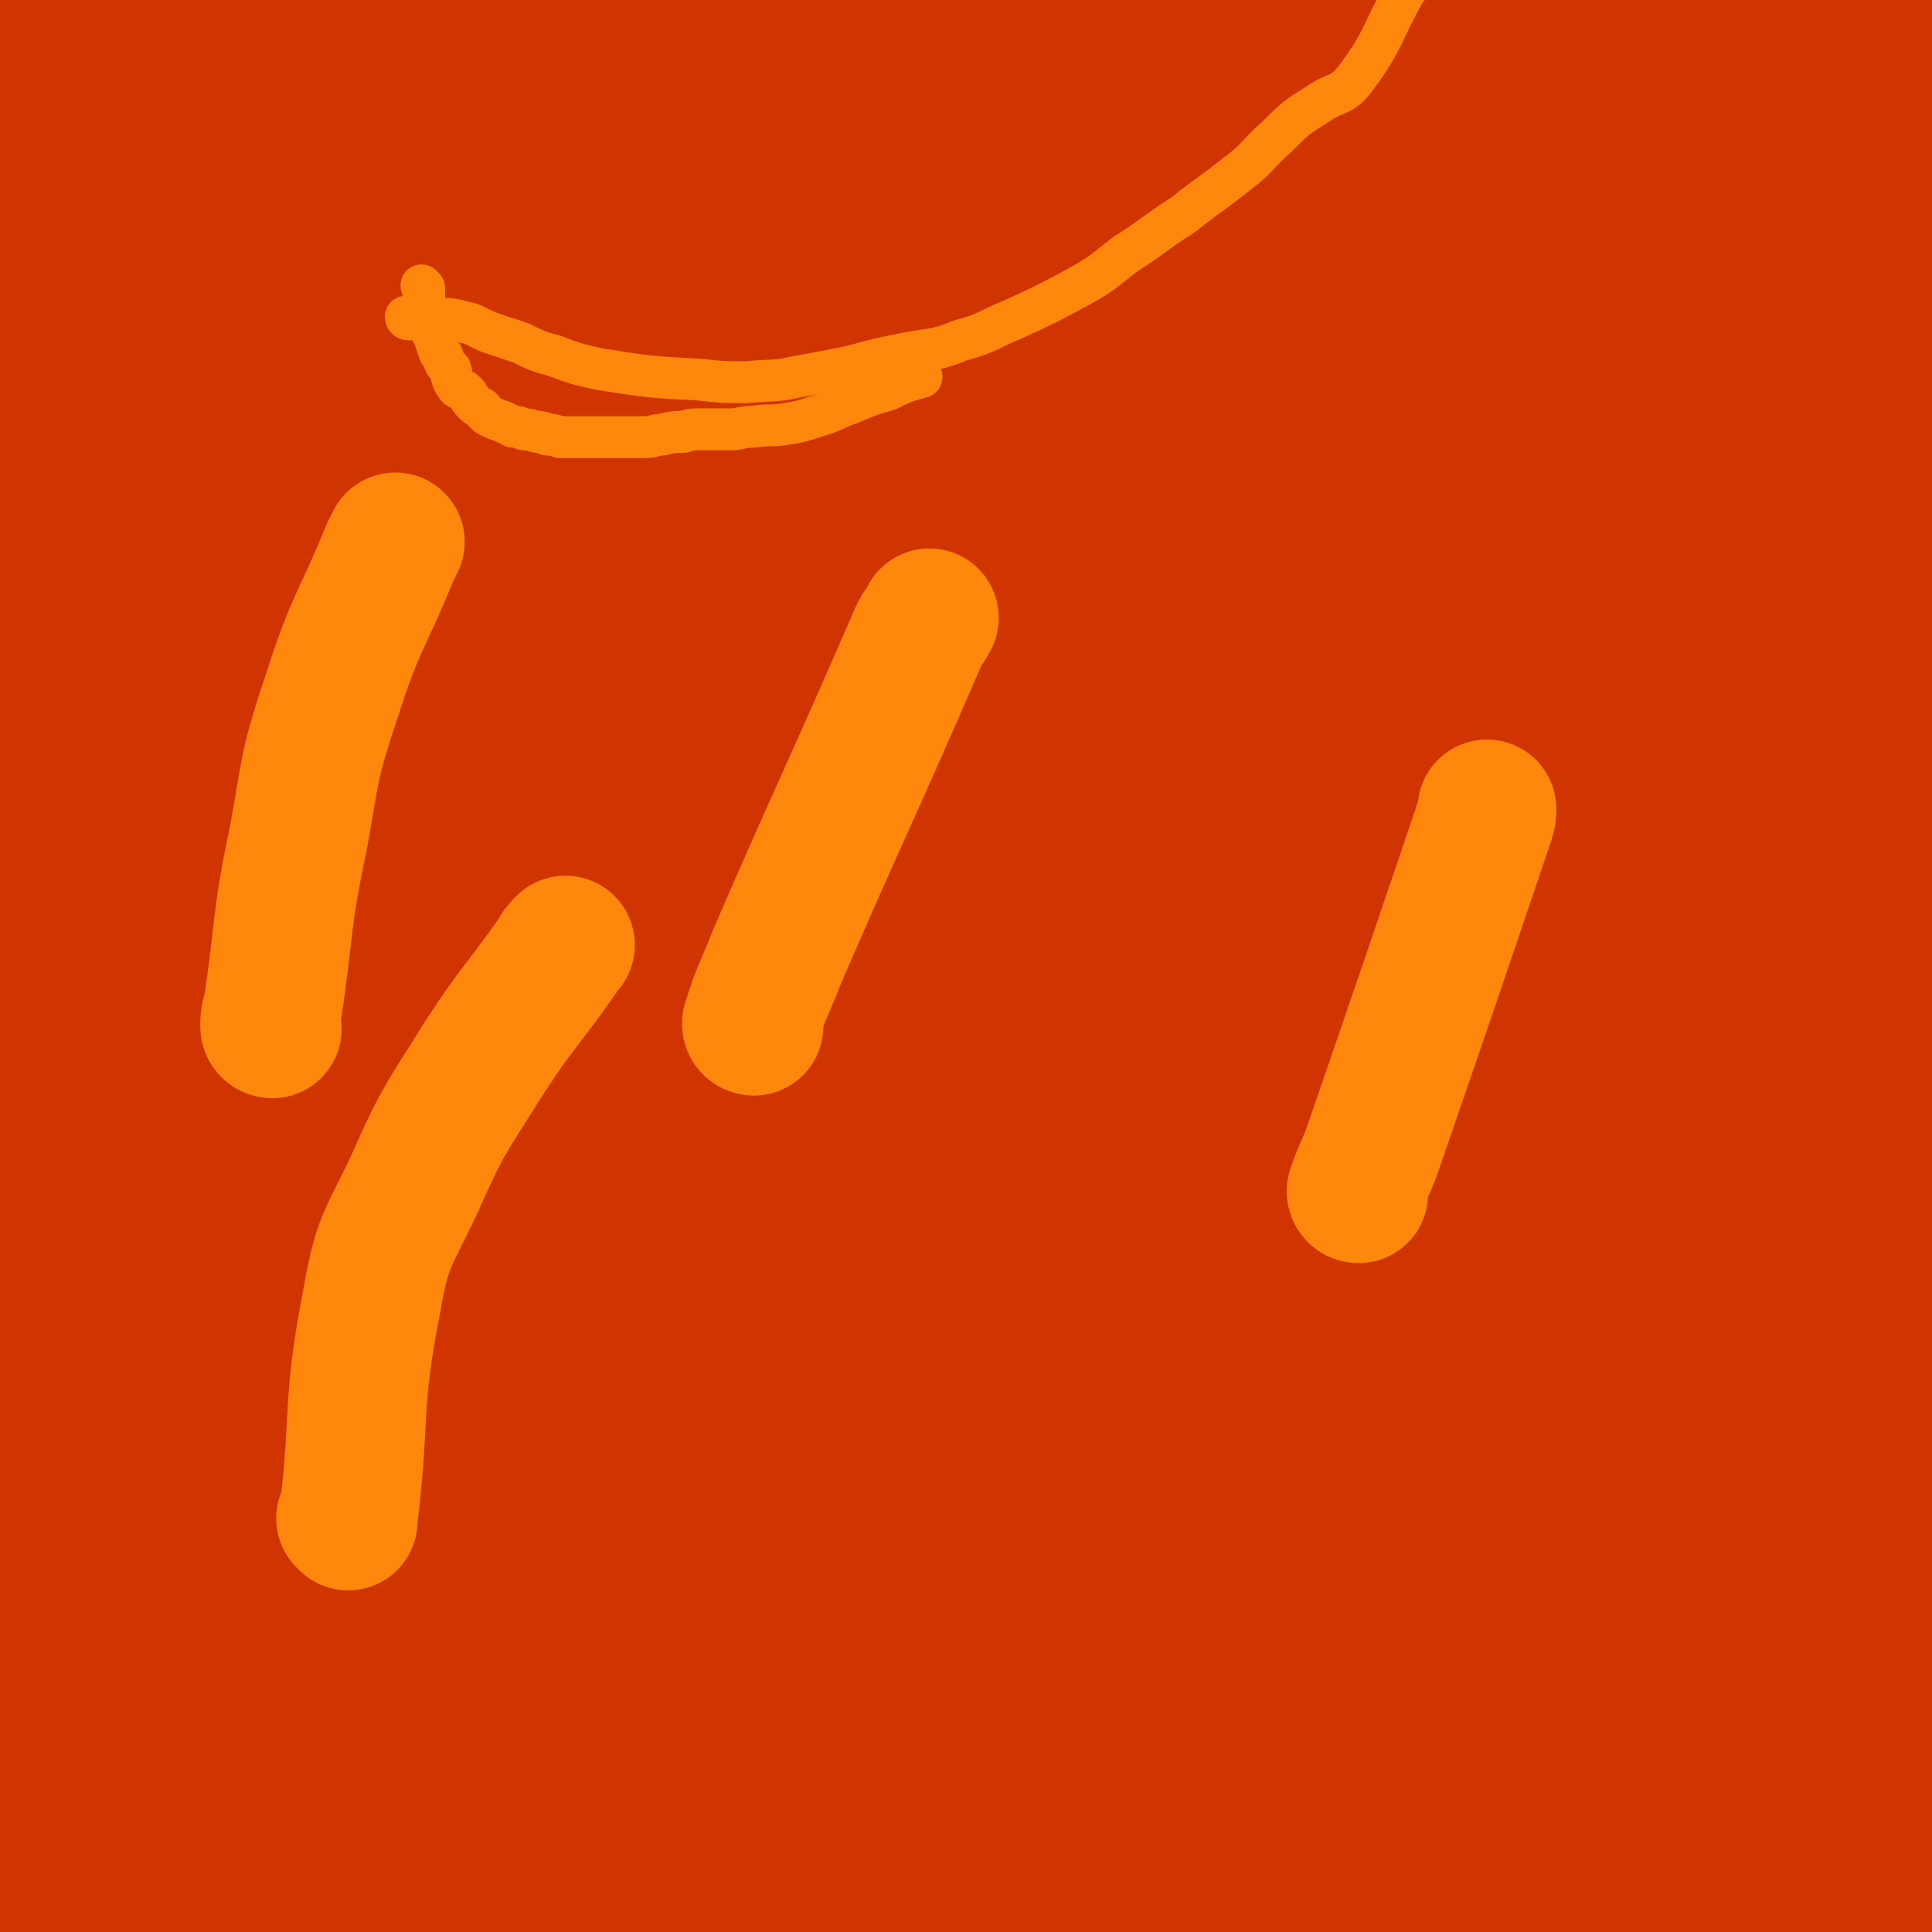 <svg viewBox='0 0 738 738' version='1.1' xmlns='http://www.w3.org/2000/svg' xmlns:xlink='http://www.w3.org/1999/xlink'><g fill='none' stroke='#CF3401' stroke-width='53' stroke-linecap='round' stroke-linejoin='round'><path d='M35,31c0,0 0,0 -1,-1 0,0 1,1 1,1 0,0 0,0 0,0 0,0 0,0 -1,-1 0,0 1,1 1,1 0,0 0,0 0,0 0,0 -1,0 -1,-1 1,0 2,0 3,0 0,0 0,0 0,0 1,0 1,0 2,0 2,-1 2,-1 5,-2 2,0 2,0 4,0 3,0 3,-1 6,-1 2,-1 2,-1 5,-1 3,0 3,0 7,0 3,0 3,0 7,0 6,0 6,0 13,0 3,0 3,0 6,0 3,0 3,0 6,0 3,0 3,0 6,0 2,0 2,0 4,0 1,0 1,0 3,0 1,0 1,0 3,0 1,0 1,0 2,0 1,0 1,0 2,0 0,0 0,0 0,0 0,0 0,0 0,0 0,0 -1,0 -1,-1 0,0 1,1 1,1 -1,0 -1,0 -2,0 -3,0 -3,0 -6,0 -4,0 -4,0 -8,0 -4,0 -4,0 -9,0 -5,0 -5,-1 -11,-1 -6,0 -6,0 -12,0 -5,0 -5,-1 -11,-1 -5,0 -5,0 -11,0 -5,-1 -5,-1 -10,-2 -4,0 -4,0 -9,0 -4,0 -4,0 -7,-1 -3,0 -3,0 -6,-1 -2,0 -2,0 -5,-1 -2,0 -1,-1 -3,-1 -1,0 -2,0 -3,0 0,0 0,0 0,0 -1,0 -1,0 -2,-1 0,0 0,0 0,0 0,0 0,0 0,0 0,0 0,0 -1,-1 0,0 1,1 1,1 2,0 2,-1 4,-1 2,0 2,0 4,0 3,0 3,-1 7,-1 4,-1 4,-1 9,-1 4,0 4,0 8,0 5,0 5,-1 11,-1 5,0 5,0 11,0 5,0 5,0 11,0 6,0 6,-1 12,-1 6,0 6,0 13,0 6,0 6,0 12,0 8,0 8,-1 16,-1 9,0 9,0 19,0 8,0 9,0 17,0 9,0 9,0 18,1 10,0 10,0 19,1 8,0 8,1 15,1 10,0 10,0 19,1 9,0 9,0 18,1 13,1 13,1 27,2 8,0 8,1 16,1 12,1 12,0 25,1 13,0 13,0 25,1 11,0 11,1 21,1 13,0 13,0 25,0 13,0 13,1 25,1 12,0 12,0 24,0 11,0 11,0 22,0 12,0 12,0 24,0 13,0 13,1 25,1 12,0 12,0 24,0 10,0 10,0 21,0 10,0 10,1 21,1 11,0 11,0 22,0 9,0 9,0 19,0 28,0 28,0 56,0 16,0 16,0 33,0 6,0 6,0 13,0 5,0 5,0 11,0 4,0 4,0 8,0 3,0 3,0 6,0 3,0 3,0 5,0 2,0 2,0 3,0 1,0 1,0 2,0 0,0 0,0 0,0 0,0 0,0 0,0 1,0 0,0 0,-1 0,0 0,1 0,1 0,0 0,0 0,0 -2,0 -2,0 -4,0 -1,0 0,1 -1,1 -2,0 -2,0 -4,0 -1,0 -1,0 -3,0 -2,0 -2,0 -4,0 -3,0 -3,0 -6,0 -3,0 -3,0 -6,0 -4,0 -4,0 -7,0 -4,0 -4,0 -8,0 -4,0 -4,0 -8,0 -5,0 -5,0 -9,0 -5,0 -5,0 -10,0 -5,0 -5,0 -10,0 -4,0 -4,-1 -8,-1 -5,0 -5,0 -9,0 -5,0 -5,0 -9,0 -5,0 -5,0 -9,0 -4,0 -4,0 -8,0 -5,0 -5,0 -9,0 -4,0 -4,0 -9,0 -4,0 -4,0 -9,0 -5,0 -5,0 -10,0 -5,0 -5,0 -9,0 -5,0 -5,0 -11,0 -10,0 -10,0 -20,0 -6,0 -6,-1 -12,-1 -5,0 -5,0 -11,0 -6,0 -6,0 -12,0 -11,0 -11,0 -23,0 -7,0 -7,0 -14,0 -6,0 -6,0 -12,0 -5,0 -5,0 -11,0 -12,0 -12,0 -24,0 -7,0 -7,0 -13,0 -7,0 -7,0 -13,0 -6,0 -6,0 -13,0 -6,0 -6,0 -12,0 -6,0 -6,0 -12,0 -8,0 -8,0 -16,0 -7,0 -7,0 -14,0 -9,0 -9,0 -18,0 -10,0 -10,0 -20,0 -11,0 -11,0 -21,0 -7,0 -7,0 -15,0 -9,0 -9,0 -17,0 -9,0 -9,0 -18,0 -8,0 -8,0 -17,0 -10,0 -10,0 -20,0 -10,0 -10,0 -20,0 -10,0 -10,1 -20,2 -8,0 -8,0 -17,1 -10,0 -10,0 -20,1 -8,1 -8,1 -15,2 -8,0 -8,0 -15,1 -8,0 -8,0 -15,1 -8,0 -8,0 -16,1 -7,0 -7,0 -13,1 -6,0 -6,1 -11,1 -5,0 -5,0 -10,0 -4,0 -4,1 -8,1 -4,0 -4,0 -8,0 -3,0 -3,0 -5,0 -2,0 -2,0 -4,0 -1,0 -1,0 -3,1 0,0 0,0 0,0 0,0 0,0 0,0 0,0 0,0 -1,-1 0,0 1,1 1,1 2,0 2,0 3,0 3,0 3,0 6,0 4,0 4,0 8,0 5,0 5,0 9,0 6,0 6,0 11,0 8,0 8,0 16,0 7,0 7,0 13,0 10,0 10,0 21,1 7,0 7,0 15,1 10,1 10,1 21,3 13,1 13,1 27,2 8,0 8,0 17,1 11,1 11,1 21,2 10,1 10,1 19,2 12,1 12,2 24,3 11,1 11,0 22,1 14,0 14,1 28,1 11,0 11,0 22,0 24,0 24,0 47,1 13,0 13,0 26,1 12,0 12,0 24,1 13,0 13,0 26,1 11,0 11,0 21,1 14,1 14,1 27,2 10,0 10,0 20,1 9,0 9,0 19,1 10,0 10,0 21,1 11,1 11,1 22,2 9,1 9,0 18,1 7,0 7,0 15,1 8,0 8,0 16,1 8,0 8,0 16,1 6,0 6,0 12,1 8,0 8,0 16,1 6,0 6,1 12,1 6,0 6,0 13,0 7,0 7,0 15,0 6,0 6,0 13,0 8,0 8,0 16,0 6,0 6,0 13,0 5,0 5,0 11,0 6,0 6,-1 11,-1 5,0 5,0 10,0 4,0 4,0 8,0 4,0 4,0 8,0 5,0 5,0 9,0 0,0 0,0 0,0 '/></g>
<g fill='none' stroke='#FF880C' stroke-width='53' stroke-linecap='round' stroke-linejoin='round'><path d='M14,84c0,0 0,0 -1,-1 0,0 1,1 1,1 0,0 0,0 0,0 0,0 0,0 -1,-1 0,0 1,1 1,1 0,0 0,0 0,0 0,0 -1,0 -1,-1 1,0 2,0 3,0 0,0 0,0 0,0 1,0 1,0 2,0 1,0 1,0 2,0 0,0 0,0 0,0 2,0 2,0 5,0 2,0 2,-1 5,-1 3,-1 3,-1 6,-1 3,-1 3,-1 6,-1 4,0 4,-1 7,-1 4,0 4,0 8,-1 5,0 5,-1 10,-1 5,0 5,0 9,0 6,0 6,-1 11,-1 6,0 6,0 12,0 6,0 6,0 11,0 6,0 6,0 13,0 8,0 8,0 17,0 8,0 8,0 15,0 8,0 8,0 16,0 8,0 8,0 16,0 7,0 7,0 15,0 8,0 8,0 17,1 9,1 9,1 17,2 10,1 10,1 19,2 9,1 9,0 18,1 11,1 11,1 21,3 10,1 10,2 20,3 9,1 9,1 18,2 18,2 18,3 36,5 8,1 8,0 16,1 10,1 9,1 19,2 9,0 9,0 17,1 9,0 9,1 19,2 10,0 10,0 20,1 8,0 8,0 17,0 8,0 8,0 17,1 9,0 9,0 19,0 7,0 7,0 14,0 10,0 10,1 20,1 6,0 6,0 13,0 8,0 8,0 16,0 6,0 6,0 13,0 6,0 6,0 13,0 6,0 6,0 13,0 5,0 5,0 11,0 5,0 5,0 11,0 6,0 6,-1 11,-1 6,-1 6,-1 12,-1 6,-1 6,0 12,-1 6,-1 6,-1 13,-2 9,-1 9,-1 18,-2 10,-1 10,-1 20,-3 11,-1 11,-1 21,-3 10,-1 10,-1 19,-2 1,0 1,0 2,0 '/><path d='M13,124c0,0 0,0 -1,-1 0,0 1,1 1,1 0,0 0,0 0,0 0,0 -1,-1 -1,-1 1,0 2,1 4,1 1,0 1,0 2,0 1,0 1,0 3,0 2,0 2,0 4,1 2,0 2,1 4,1 3,0 3,0 7,0 3,0 3,0 7,0 4,0 4,0 8,0 5,0 5,0 10,0 6,0 6,0 11,0 6,0 6,0 12,0 6,0 6,-1 13,-1 7,-1 7,-1 14,-1 9,-1 9,-1 17,-1 6,-1 6,-1 13,-1 12,-1 12,-1 24,-1 8,0 8,0 16,0 10,0 10,0 20,0 10,0 10,0 19,0 11,0 11,0 22,0 12,0 12,0 23,0 12,0 12,0 24,0 12,0 12,-1 24,-1 13,0 13,0 25,0 13,0 13,0 27,0 13,0 13,-1 25,-1 14,0 14,0 27,0 11,0 11,0 22,-1 13,-1 13,-1 25,-2 15,-1 15,-2 29,-2 11,-1 11,0 22,0 10,0 10,0 21,0 12,0 12,0 25,0 17,0 17,0 34,0 12,0 12,0 23,0 7,0 7,0 14,0 9,0 9,0 19,0 9,0 9,0 19,1 8,0 8,1 17,2 8,0 8,0 16,1 10,1 10,1 20,2 7,0 7,0 14,1 6,0 6,0 12,1 6,0 6,1 13,1 7,0 7,0 13,0 7,0 7,0 13,0 7,0 7,0 13,0 '/></g>
<g fill='none' stroke='#CF3401' stroke-width='53' stroke-linecap='round' stroke-linejoin='round'><path d='M4,181c0,0 0,-1 -1,-1 0,0 1,1 1,1 0,0 0,0 0,0 0,0 0,-1 -1,-1 0,0 1,1 1,1 0,0 0,0 0,0 1,0 1,0 3,0 1,0 1,-1 3,-1 2,-1 2,-1 4,-2 3,-1 3,-1 6,-2 4,-2 4,-2 8,-3 5,-1 5,-1 9,-3 6,-2 6,-2 13,-4 6,-2 6,-3 12,-4 11,-3 11,-3 23,-5 8,-1 8,-2 15,-2 12,-1 12,0 23,0 19,0 19,0 38,0 11,0 11,0 22,0 11,0 11,0 22,1 11,0 11,1 21,2 8,0 8,0 16,1 11,1 11,1 22,2 8,0 8,0 15,1 9,1 9,1 18,2 10,1 10,0 20,2 11,1 11,1 22,2 10,2 10,2 21,3 10,2 10,1 20,3 10,1 10,1 20,2 10,2 10,2 21,2 13,1 13,1 25,2 11,0 11,0 23,0 9,0 9,0 19,0 9,0 9,0 18,0 16,-1 16,-2 33,-4 8,-1 8,-1 16,-1 7,-1 7,0 13,-1 7,-1 7,-1 14,-2 6,-1 6,-1 12,-2 8,-1 8,0 16,-1 6,-1 6,-1 12,-2 5,-1 5,-1 11,-2 6,-1 6,-1 12,-1 6,-1 6,-1 13,-1 6,-1 6,-1 12,-1 5,-1 5,-1 10,-1 6,-1 6,-1 12,-1 6,0 6,0 12,0 5,0 5,0 9,0 4,0 4,-1 8,-1 5,0 5,0 9,0 4,0 4,0 7,0 4,0 4,0 7,0 3,0 3,0 6,0 3,0 3,0 5,0 2,0 2,0 3,0 1,0 1,0 2,0 1,0 1,0 2,1 0,0 0,0 0,0 0,0 0,0 0,0 1,0 0,-1 0,-1 -1,0 -1,1 -2,1 -1,0 -1,1 -3,1 -1,0 -1,0 -3,0 -1,0 -1,0 -3,0 -5,0 -5,0 -10,0 -8,0 -8,0 -15,1 -12,1 -12,1 -23,2 -9,1 -9,1 -18,2 -8,0 -8,0 -15,1 -11,0 -11,0 -22,1 -9,0 -9,0 -18,0 -12,0 -12,0 -25,0 -9,0 -9,0 -19,0 -12,0 -12,0 -24,0 -11,0 -11,0 -23,0 -9,0 -9,0 -18,0 -11,0 -11,0 -22,0 -6,0 -6,0 -13,0 -9,0 -9,-1 -18,-1 -8,0 -8,0 -16,0 -12,-1 -12,-1 -25,-1 -7,0 -7,0 -14,0 -8,0 -8,0 -16,0 -6,0 -6,0 -13,0 -6,0 -6,0 -12,0 -6,0 -6,0 -12,0 -7,0 -7,0 -15,0 -6,0 -6,0 -12,0 -6,0 -6,0 -12,0 -5,0 -5,0 -11,0 -5,0 -5,0 -10,0 -5,0 -5,0 -9,0 -14,-1 -14,-2 -28,-3 -5,-1 -5,-1 -9,-1 -4,0 -4,0 -9,0 -4,0 -4,-1 -9,-1 -4,-1 -4,-1 -9,-1 -4,0 -4,0 -8,0 -5,0 -5,0 -9,0 -4,0 -4,0 -9,0 -5,0 -5,0 -9,0 -4,0 -4,0 -7,0 -5,0 -5,0 -9,0 -4,0 -4,0 -8,0 -5,0 -4,0 -9,1 -3,0 -3,0 -7,0 -4,0 -4,1 -7,1 -4,0 -4,0 -7,0 -3,0 -3,0 -7,0 -4,0 -4,0 -8,1 -4,0 -4,0 -8,1 -3,0 -3,0 -7,1 -4,0 -4,0 -8,1 -3,0 -3,0 -7,0 -3,0 -3,0 -6,0 -3,0 -3,0 -6,0 -2,0 -2,0 -4,0 -3,0 -3,0 -6,0 -2,0 -2,0 -5,0 -3,0 -3,0 -6,0 -3,0 -3,0 -6,0 -3,0 -3,0 -6,1 -3,0 -3,0 -6,0 -3,0 -3,0 -6,1 -2,0 -2,0 -5,0 -2,0 -2,0 -5,1 -2,0 -2,0 -4,0 -2,0 -2,0 -5,0 -2,0 -2,0 -5,1 -2,0 -2,0 -5,1 -2,0 -2,0 -5,0 -2,0 -2,0 -5,0 -2,0 -2,0 -5,0 -2,0 -2,0 -5,1 -1,0 -1,0 -3,0 -2,0 -2,-1 -4,0 -1,0 -1,0 -2,1 0,0 0,0 0,0 '/></g>
<g fill='none' stroke='#FF880C' stroke-width='53' stroke-linecap='round' stroke-linejoin='round'><path d='M17,188c0,0 0,-1 -1,-1 0,0 1,1 1,1 0,0 0,0 0,0 0,0 0,-1 -1,-1 0,0 1,1 1,1 1,0 1,0 3,1 1,0 1,0 3,1 3,1 3,1 6,2 7,2 7,2 13,4 4,1 5,0 9,1 5,1 5,1 9,2 5,1 5,1 10,2 6,0 6,0 13,1 6,0 6,0 12,0 5,0 5,0 11,1 6,0 6,0 13,0 5,0 5,0 11,0 6,0 6,0 12,0 7,0 7,0 14,0 6,0 6,0 12,0 8,0 8,0 17,0 7,-1 7,-2 14,-2 7,-1 7,0 13,0 6,-1 6,-1 12,-1 12,-1 12,-1 23,-1 9,0 9,0 17,0 10,0 10,0 19,0 11,0 11,0 22,0 13,0 13,0 25,0 10,0 10,0 19,0 13,0 13,0 25,1 13,0 13,0 26,1 13,0 13,0 27,0 14,0 14,0 28,0 13,0 13,0 25,0 15,0 15,0 29,0 13,0 13,0 25,0 13,0 13,-1 26,-1 16,0 16,0 32,0 15,-1 15,-1 29,-1 11,0 11,0 22,0 8,0 8,0 17,0 12,0 12,0 24,0 11,0 11,0 22,0 11,0 11,0 22,0 10,0 10,0 21,0 10,0 10,0 20,0 9,0 9,0 18,0 6,0 6,0 11,0 1,0 1,0 2,0 '/></g>
<g fill='none' stroke='#CF3401' stroke-width='53' stroke-linecap='round' stroke-linejoin='round'><path d='M17,6c0,0 0,0 -1,-1 0,0 1,1 1,1 0,0 0,0 0,0 -1,2 -1,2 -1,5 0,4 0,4 0,8 -1,4 -1,4 -2,9 -1,8 0,8 -1,16 -1,11 -2,11 -4,22 -2,12 -2,12 -3,24 -1,16 -1,16 -2,32 -1,16 0,16 0,32 0,20 0,20 1,39 0,22 0,22 2,44 1,19 2,19 4,38 1,16 1,16 3,33 1,15 2,15 3,30 1,9 1,9 2,18 1,6 1,6 2,12 1,6 1,6 2,11 1,5 1,5 2,10 0,3 0,3 1,5 0,2 1,2 2,4 0,0 0,0 0,0 0,0 0,0 0,0 0,1 0,0 -1,0 0,0 1,1 1,0 1,-3 1,-3 1,-7 0,-5 0,-5 -1,-9 -1,-10 -2,-9 -3,-19 -1,-11 0,-11 -1,-23 0,-11 -1,-11 -1,-21 -1,-15 0,-15 -1,-29 0,-10 -1,-10 -1,-19 0,-14 0,-14 0,-27 0,-10 -1,-10 -1,-21 0,-9 0,-9 0,-18 0,-8 -1,-8 -1,-17 0,-7 0,-7 -1,-15 -1,-6 -1,-6 -2,-12 -1,-9 -1,-9 -2,-17 0,-7 0,-7 0,-14 0,-5 0,-5 0,-10 0,-4 -1,-4 -1,-8 0,-4 0,-4 0,-8 0,-2 0,-2 0,-5 0,-2 0,-2 0,-4 0,-1 0,-1 0,-3 0,0 0,0 0,0 0,0 0,0 0,0 0,1 0,1 0,2 0,5 1,5 1,11 0,16 0,16 0,33 0,22 0,22 0,44 0,23 0,23 0,47 0,23 0,23 0,47 0,21 -1,21 0,43 1,21 1,21 3,42 1,22 1,22 4,44 1,16 1,16 4,33 1,14 1,14 4,28 2,15 1,15 4,29 4,17 5,17 10,33 1,4 1,4 3,8 1,2 1,2 2,5 0,2 0,2 1,4 0,0 0,0 0,0 1,1 1,1 2,1 0,0 0,0 0,0 0,0 0,0 0,0 0,-7 1,-7 1,-15 0,-9 0,-10 -1,-19 -2,-17 -2,-17 -4,-33 -3,-18 -4,-18 -7,-37 -2,-21 -2,-21 -4,-43 -2,-16 -2,-16 -3,-32 -2,-18 -2,-18 -3,-37 -1,-16 -1,-16 -1,-31 0,-12 0,-12 0,-24 0,-14 0,-14 0,-28 0,-14 0,-14 0,-28 0,-10 0,-10 0,-21 0,-11 0,-11 1,-22 0,-8 0,-8 0,-15 0,-7 1,-7 1,-14 0,-5 0,-5 0,-10 0,-4 0,-4 0,-9 0,-2 1,-2 1,-5 0,-1 -1,-2 0,-2 1,1 2,2 3,5 2,4 2,4 4,9 5,20 4,20 9,40 0,1 0,1 0,2 '/><path d='M94,544c0,0 0,-1 -1,-1 0,0 1,0 1,0 0,2 0,2 0,4 0,1 0,1 1,2 0,0 0,0 0,0 1,0 1,1 2,0 0,-1 0,-1 0,-3 0,-4 0,-4 0,-8 -1,-8 -1,-8 -2,-16 -2,-12 -2,-13 -4,-25 -2,-16 -2,-16 -4,-32 -3,-18 -3,-18 -5,-36 -2,-18 -2,-18 -3,-36 -1,-21 -1,-21 -2,-41 0,-22 0,-22 0,-43 0,-19 0,-19 0,-38 0,-17 -1,-17 0,-33 1,-18 1,-18 3,-35 1,-15 1,-15 2,-30 1,-11 1,-11 2,-22 1,-16 2,-16 4,-31 0,-6 0,-6 1,-12 0,-3 0,-3 1,-7 0,-2 0,-2 0,-5 0,-1 0,-1 0,-3 0,0 0,0 0,0 0,3 1,3 1,6 0,6 0,6 0,11 -1,15 -1,15 -2,29 -1,12 -2,12 -3,25 -2,19 -2,19 -4,38 -2,23 -1,23 -2,45 -1,23 -1,23 -1,46 0,23 0,23 0,46 0,21 0,21 0,43 0,18 -1,18 -1,35 0,17 0,17 0,34 0,8 -1,8 -1,16 0,8 0,8 0,17 0,5 0,5 0,11 0,3 0,3 0,7 0,0 0,0 0,0 0,0 0,0 0,0 -1,-5 -1,-5 -1,-10 -1,-12 0,-12 -1,-23 -1,-17 -1,-17 -2,-33 -2,-20 -2,-20 -4,-40 -2,-22 -2,-22 -3,-43 -1,-20 -1,-20 -2,-40 -1,-18 -2,-18 -3,-37 -1,-15 0,-15 0,-29 0,-20 0,-20 0,-40 -1,-16 -1,-16 -2,-32 -1,-12 -2,-12 -2,-24 -1,-13 0,-13 0,-25 0,-10 0,-10 0,-20 0,-8 0,-8 0,-16 0,-5 0,-5 0,-10 0,-4 0,-4 0,-8 0,-3 0,-3 0,-6 0,-2 0,-2 0,-5 0,-1 0,-2 0,-2 0,0 1,1 1,2 1,4 1,4 2,8 1,6 1,6 2,12 1,13 1,13 2,27 0,9 0,10 0,19 0,13 1,13 1,25 0,16 -1,16 0,33 0,4 0,4 1,9 0,0 0,0 0,0 -1,-3 -1,-4 -2,-7 -1,-5 -1,-5 -2,-10 -1,-7 -1,-7 -2,-13 -1,-11 -1,-11 -2,-21 -1,-10 -2,-10 -3,-19 -1,-9 -1,-9 -2,-18 -1,-9 -1,-9 -2,-18 -1,-6 -1,-6 -2,-12 -1,-4 -1,-4 -2,-8 -1,-3 0,-3 -1,-7 0,-2 -1,-2 -1,-5 0,-1 0,-2 0,-2 0,1 -1,2 0,4 1,4 1,4 3,9 2,6 3,6 5,13 6,16 6,16 11,33 7,22 6,22 13,43 3,10 2,10 5,19 3,9 4,9 7,17 2,5 2,5 4,10 1,4 1,4 2,8 0,3 0,3 2,6 0,1 0,1 1,3 0,0 0,0 0,0 0,-3 0,-3 0,-6 -1,-6 -1,-6 -2,-11 -1,-6 0,-6 -1,-11 -1,-11 -1,-11 -2,-22 -2,-14 -2,-14 -4,-28 -1,-9 0,-9 -1,-18 -1,-12 -1,-12 -2,-24 0,-9 0,-9 0,-18 0,-10 0,-10 0,-20 0,-6 0,-6 0,-13 0,-5 0,-5 0,-10 0,-4 0,-4 0,-8 0,-2 0,-2 1,-4 0,-2 -1,-3 0,-3 0,0 1,1 2,3 1,3 0,3 2,7 1,6 2,6 3,12 4,13 4,13 7,26 5,19 4,19 9,39 5,21 6,21 11,41 4,16 4,16 7,32 3,15 3,15 5,30 2,11 1,11 3,22 1,12 2,12 3,23 1,7 1,7 2,13 0,5 1,5 2,9 0,2 0,2 1,5 0,0 0,1 0,1 0,-2 0,-3 0,-6 0,-4 0,-4 0,-9 0,-29 0,-29 0,-59 0,-14 0,-14 0,-28 0,-14 0,-14 1,-28 0,-17 0,-17 1,-33 0,-13 0,-13 1,-25 0,-8 0,-8 0,-16 0,-10 0,-10 0,-21 0,-6 0,-6 0,-13 0,-5 0,-5 0,-10 0,-3 0,-3 0,-7 0,-3 0,-3 1,-6 0,-2 0,-2 0,-4 0,0 0,0 0,0 0,1 0,1 0,3 0,2 0,2 0,4 0,6 0,6 0,12 0,12 0,12 1,25 2,22 2,22 5,44 2,22 2,22 4,44 1,20 2,20 3,40 1,19 0,19 1,38 0,12 0,12 0,25 0,7 0,7 0,13 0,6 0,6 1,11 0,4 0,4 0,8 0,3 0,3 1,6 0,2 0,3 0,3 0,-1 1,-2 1,-3 0,-5 0,-5 0,-9 0,-7 0,-7 0,-15 -1,-16 -2,-16 -3,-31 -2,-19 -1,-19 -3,-37 -2,-18 -2,-18 -4,-35 -2,-17 -1,-17 -3,-33 -1,-9 -2,-9 -3,-18 -2,-13 -2,-13 -3,-25 -1,-10 0,-10 0,-19 0,-8 0,-8 0,-16 0,-5 0,-5 0,-10 0,-4 0,-4 1,-9 0,-3 0,-3 1,-6 0,-1 1,-1 3,-1 1,0 2,0 3,2 2,5 1,5 3,11 4,13 3,13 8,27 5,18 6,18 10,36 5,18 4,19 8,37 4,15 4,15 8,30 3,14 3,14 7,28 3,13 2,13 6,26 1,8 2,8 4,15 1,6 2,6 3,11 1,5 0,5 1,9 1,4 1,4 3,7 0,0 1,1 2,1 1,0 1,0 2,-1 1,-3 1,-4 2,-7 0,-7 0,-7 0,-15 0,-10 0,-10 0,-20 -1,-47 -1,-47 -2,-93 0,-15 -1,-15 -1,-30 -1,-26 -2,-26 -2,-51 -1,-10 0,-10 0,-21 0,-4 -1,-4 -1,-8 -2,-15 -2,-15 -3,-29 0,0 0,0 0,-1 '/><path d='M226,90c0,0 -1,-1 -1,-1 0,5 1,6 1,12 0,42 -1,42 -1,85 0,19 -1,19 0,38 0,21 1,21 3,41 0,9 0,9 2,17 1,7 1,7 3,15 1,5 1,5 2,11 0,3 -1,4 1,7 0,1 1,1 2,2 0,0 0,0 0,0 0,-5 0,-5 0,-9 0,-10 0,-10 1,-20 0,-14 0,-14 0,-28 0,-15 -1,-15 -1,-31 -1,-16 0,-16 -1,-33 -1,-15 -2,-15 -3,-30 -1,-19 0,-19 0,-37 -1,-18 -1,-18 -1,-36 0,-14 0,-14 0,-27 0,-8 0,-8 0,-17 0,-6 0,-6 0,-11 0,-4 0,-4 0,-8 0,-4 0,-4 0,-7 0,-3 -1,-3 -1,-6 0,-3 1,-3 0,-5 -1,-1 -2,-1 -3,-2 -1,0 -2,-1 -3,0 -2,1 -2,1 -3,4 -2,4 -2,4 -3,8 -2,9 -2,9 -4,17 -2,10 -2,10 -4,19 -1,10 -1,10 -2,20 -1,13 -1,13 -2,26 -1,6 -1,6 -1,12 0,6 0,6 0,12 0,4 -1,4 -1,7 0,3 0,3 0,6 0,0 0,1 0,1 -1,-2 -2,-2 -3,-5 -1,-4 -1,-5 -1,-9 -1,-6 0,-6 -1,-12 -1,-12 -1,-12 -3,-24 -1,-7 -1,-7 -2,-14 -2,-11 -2,-11 -5,-21 -4,-14 -4,-14 -8,-29 -1,-2 -1,-2 -2,-5 0,0 0,0 0,0 1,5 0,6 2,11 2,7 3,7 5,13 6,14 6,14 10,28 6,15 5,16 10,31 5,15 4,15 9,29 6,19 7,19 13,37 5,15 5,15 10,30 5,13 5,13 9,25 3,10 4,10 6,19 2,6 2,6 3,11 2,5 1,6 4,10 1,3 1,3 4,6 1,1 2,1 3,1 2,-2 2,-3 4,-6 2,-5 2,-5 3,-11 2,-12 1,-13 3,-25 2,-19 2,-19 4,-37 1,-16 0,-16 1,-32 0,-16 0,-16 1,-33 0,-11 0,-11 0,-22 0,-9 0,-9 0,-18 0,-5 -1,-5 -1,-10 -1,-5 -1,-5 -2,-10 -1,-4 -1,-4 -1,-9 0,-3 0,-3 0,-6 0,-1 -1,-1 -1,-2 0,0 0,0 0,0 -2,6 -3,6 -3,12 -2,18 -2,18 -3,36 -1,25 -1,25 -1,49 -1,23 0,23 0,46 -1,25 -1,25 -1,49 0,21 0,21 0,41 0,10 -1,10 0,20 0,5 0,5 1,10 0,5 -1,5 1,9 0,3 1,3 3,5 0,0 1,0 2,-1 1,-6 1,-6 2,-12 1,-16 1,-16 2,-32 0,-20 0,-20 0,-41 0,-20 0,-20 0,-40 -1,-18 -1,-18 -1,-37 -1,-18 -2,-18 -2,-36 -1,-17 0,-17 0,-34 0,-9 0,-9 0,-18 0,-8 0,-8 0,-16 0,-5 0,-5 0,-11 0,-4 0,-4 0,-8 0,0 0,0 0,0 0,0 0,0 0,0 0,6 -1,6 0,13 2,20 3,20 5,40 2,21 1,22 3,43 3,48 2,48 6,95 2,26 2,26 5,52 2,25 2,25 6,50 3,24 4,24 7,48 4,23 3,23 6,47 1,15 1,15 3,30 0,6 1,6 2,12 0,5 0,5 1,9 0,3 -1,4 1,6 0,1 2,2 3,1 1,0 0,-2 1,-3 0,-7 0,-7 0,-13 -1,-18 0,-18 -1,-35 -2,-20 -3,-20 -6,-40 -3,-21 -4,-21 -7,-41 -3,-21 -3,-22 -5,-43 -3,-21 -2,-21 -5,-42 -3,-20 -3,-20 -6,-41 -2,-18 -2,-18 -4,-37 -2,-16 -1,-16 -3,-32 -2,-17 -3,-16 -6,-33 -2,-9 -1,-9 -2,-18 -1,-9 -1,-10 -2,-19 -1,-5 -2,-5 -3,-11 -1,-4 -1,-5 -2,-9 -2,-3 -2,-4 -4,-6 -1,-1 -3,-1 -3,0 -2,4 -2,5 -2,10 -2,18 -2,18 -2,36 -1,24 -1,24 -1,48 -1,27 -1,27 0,54 0,29 0,29 2,57 1,28 1,28 4,55 2,28 3,28 7,55 5,27 5,27 11,54 5,21 6,21 11,42 3,11 3,11 5,21 2,6 3,6 5,12 1,5 0,5 2,10 1,3 0,4 3,6 1,2 2,3 3,2 2,0 2,-1 3,-4 2,-7 2,-7 3,-14 2,-18 2,-18 3,-36 1,-19 0,-19 1,-39 0,-10 0,-10 0,-20 1,-35 1,-35 2,-70 0,-25 0,-25 0,-50 0,-23 0,-23 0,-45 -1,-23 -1,-23 -1,-45 -1,-21 0,-21 0,-42 -1,-18 -1,-18 -2,-36 -1,-16 -2,-16 -2,-32 -1,-9 0,-9 0,-18 0,-9 0,-9 0,-18 0,-6 0,-6 0,-12 0,-4 0,-4 0,-8 0,-3 0,-3 0,-6 0,0 0,0 0,0 7,40 7,40 14,80 5,25 5,25 8,50 5,27 5,27 8,54 4,26 4,26 7,53 3,26 2,26 6,52 3,23 4,23 7,46 3,16 3,16 6,32 0,5 0,5 2,10 0,4 0,4 2,7 0,1 0,3 1,2 0,0 0,-2 0,-3 0,-6 0,-6 0,-12 -1,-13 0,-13 -2,-25 -4,-21 -5,-21 -9,-42 -5,-23 -5,-23 -9,-45 -4,-22 -4,-22 -7,-44 -4,-21 -4,-21 -7,-41 -3,-19 -4,-19 -6,-38 -3,-20 -2,-20 -3,-40 -2,-18 -2,-18 -3,-36 -2,-13 -2,-13 -3,-25 -1,-10 0,-10 0,-20 -1,-6 -1,-6 -1,-12 -1,-5 -1,-5 -2,-10 -1,-4 -1,-4 -1,-8 -1,-2 0,-2 0,-5 0,-1 0,-2 0,-2 0,1 0,2 1,5 2,9 1,9 4,18 5,21 5,20 10,41 5,21 6,21 9,41 5,24 4,24 7,49 4,25 4,25 7,51 3,22 4,22 7,44 2,21 2,21 4,43 3,20 3,21 5,41 2,15 2,15 5,30 0,7 1,6 2,13 0,5 0,5 1,10 0,3 1,3 2,6 0,0 0,1 0,0 1,0 1,1 2,0 1,-6 1,-6 1,-12 0,-14 0,-14 -1,-28 -2,-19 -3,-19 -6,-38 -3,-18 -2,-19 -5,-37 -3,-20 -4,-20 -7,-41 -3,-17 -3,-17 -5,-33 -3,-20 -3,-20 -4,-39 -2,-17 -1,-17 -2,-33 -1,-13 -1,-13 -1,-25 -1,-14 -1,-14 -1,-28 -1,-11 0,-11 0,-22 0,-10 0,-10 0,-20 0,-5 -1,-5 0,-10 0,-4 0,-4 1,-8 0,-3 -1,-4 1,-6 1,-1 3,-1 4,1 5,15 5,16 8,33 9,43 7,44 14,87 4,21 6,21 10,42 5,21 5,21 8,42 4,24 3,24 6,48 3,24 3,24 6,47 4,22 3,22 7,42 2,10 3,10 6,19 1,7 1,7 3,14 1,5 1,5 3,10 1,3 1,4 3,6 1,2 1,3 3,3 1,0 1,-1 2,-2 1,-5 1,-5 2,-9 0,-10 0,-10 0,-19 -1,-20 -1,-20 -2,-41 -2,-20 -2,-20 -4,-41 -3,-22 -4,-22 -7,-43 -3,-21 -3,-21 -6,-42 -4,-21 -5,-21 -7,-42 -2,-15 -1,-15 -1,-31 -1,-14 -2,-14 -2,-28 -1,-15 -1,-15 -1,-30 -1,-9 0,-9 -1,-19 -2,-10 -2,-10 -4,-21 -1,-5 -1,-5 -2,-10 -1,-4 -1,-4 -1,-8 -1,-3 -1,-3 -1,-6 0,0 0,0 0,0 -1,4 -1,4 -1,7 -1,12 -1,12 0,24 1,24 1,24 2,48 2,23 2,23 4,45 3,24 3,24 5,48 3,24 3,24 5,48 3,22 2,22 5,43 1,12 1,12 3,25 0,8 1,8 2,15 0,6 0,6 1,11 0,4 -1,4 1,7 0,2 1,3 2,3 2,1 3,2 4,1 2,-4 1,-5 2,-9 3,-11 4,-11 6,-21 3,-21 3,-21 5,-41 1,-15 0,-15 0,-30 0,-17 0,-17 0,-34 -1,-16 -1,-16 -3,-32 -5,-31 -5,-30 -10,-60 -3,-15 -3,-15 -6,-29 -2,-15 -3,-15 -5,-30 -1,-8 -1,-8 -1,-15 -1,-5 -1,-5 -1,-10 -1,-4 -1,-4 -1,-8 -1,-3 0,-3 0,-6 0,-1 0,-1 0,-1 0,2 -1,3 0,6 4,25 5,25 10,50 5,21 5,21 9,43 4,18 3,18 6,36 4,22 4,22 8,43 4,22 4,22 8,44 4,23 4,23 7,47 3,18 3,18 6,37 2,11 2,11 3,23 2,11 2,11 3,23 1,5 1,5 2,10 0,5 0,5 1,9 0,3 0,3 1,5 0,0 0,1 0,0 0,-5 0,-5 0,-10 -1,-13 -2,-13 -3,-25 -3,-21 -3,-21 -5,-42 -3,-20 -3,-20 -4,-40 -2,-22 -2,-22 -2,-45 -1,-21 0,-21 -1,-43 -1,-20 -1,-20 -3,-40 -2,-17 -3,-17 -4,-35 -2,-15 -2,-15 -3,-31 -1,-8 -1,-8 -2,-16 -1,-8 -1,-9 -2,-17 -1,-5 -1,-5 -2,-10 -1,-3 -1,-3 -1,-7 0,0 0,0 0,0 0,2 -1,2 0,4 1,8 2,8 3,16 4,21 3,21 5,43 3,21 4,21 7,42 4,24 4,24 7,48 4,25 4,25 7,50 4,24 4,24 7,49 3,20 3,20 6,41 2,8 2,8 3,15 2,6 1,7 2,13 1,5 1,5 2,9 1,3 1,3 2,6 1,2 1,4 2,3 0,0 0,-1 0,-3 0,-6 0,-6 0,-12 -1,-18 -1,-19 -2,-37 -2,-22 -3,-22 -5,-44 -3,-22 -2,-22 -4,-43 -3,-23 -4,-22 -6,-45 -3,-21 -2,-21 -4,-43 -2,-18 -3,-17 -5,-35 -2,-13 -2,-13 -3,-26 -3,-16 -3,-16 -5,-31 -1,-7 -2,-7 -2,-13 -1,-5 -1,-5 -1,-10 -1,-3 0,-3 0,-7 0,-2 0,-2 0,-5 0,0 0,0 0,0 1,2 1,2 1,4 3,9 3,9 5,19 6,23 6,23 11,47 6,25 6,25 10,49 5,23 4,23 9,46 18,75 19,75 37,150 7,29 7,29 13,59 1,5 1,5 2,10 1,5 2,4 2,9 1,2 0,2 0,3 0,0 0,1 0,0 0,-3 0,-3 0,-6 -3,-10 -3,-9 -5,-19 -5,-19 -5,-19 -9,-38 -4,-21 -3,-21 -7,-41 -4,-22 -3,-22 -8,-44 -5,-21 -6,-20 -11,-41 -6,-22 -6,-21 -11,-43 -5,-22 -4,-23 -8,-45 -4,-20 -4,-20 -8,-40 -4,-20 -5,-19 -9,-39 -6,-34 -5,-34 -11,-69 0,-1 0,-1 0,-2 '/><path d='M535,105c0,0 -1,-1 -1,-1 0,5 0,6 1,11 9,38 9,37 17,75 6,25 5,25 10,50 5,23 5,23 10,45 4,18 4,18 8,35 3,13 4,13 7,25 2,6 1,7 2,13 1,5 2,5 3,11 1,4 0,5 1,9 1,3 1,3 2,5 0,0 0,1 0,1 1,-2 1,-2 1,-4 1,-6 1,-6 0,-11 0,-14 0,-14 -2,-27 -3,-18 -3,-18 -6,-36 -3,-18 -3,-18 -5,-36 -2,-18 -2,-18 -4,-37 -2,-20 -2,-20 -4,-39 -2,-13 -3,-13 -4,-27 -2,-17 -2,-17 -3,-34 -1,-13 -1,-13 -2,-26 -1,-8 -1,-8 -1,-17 -1,-7 -1,-7 -1,-13 -1,-5 -1,-5 -1,-9 -1,-4 -1,-4 -1,-8 -1,-3 0,-3 -1,-6 -1,-1 -2,-2 -2,-2 -1,0 -1,2 -1,4 -1,5 -1,5 -1,11 0,16 0,16 0,33 2,21 2,21 4,43 3,21 3,21 6,41 5,40 5,40 10,80 3,18 4,18 6,37 2,10 1,10 2,21 2,10 2,10 3,19 1,6 1,6 1,11 1,5 1,5 1,9 1,3 0,3 0,5 0,0 0,1 0,1 -1,-3 -1,-3 -1,-6 -2,-6 -2,-6 -4,-12 -6,-15 -7,-14 -12,-29 -7,-18 -7,-18 -12,-37 -6,-20 -6,-20 -11,-41 -5,-18 -5,-18 -9,-37 -5,-20 -4,-20 -8,-40 -4,-15 -5,-15 -9,-31 -4,-12 -3,-12 -6,-25 -3,-10 -3,-10 -5,-21 -2,-8 -2,-8 -3,-16 -2,-6 -2,-6 -3,-12 -1,-5 -1,-5 -1,-10 -1,-4 -1,-4 -1,-8 -1,-3 -1,-2 -2,-5 0,0 0,0 0,0 0,0 0,0 0,0 2,5 2,5 5,10 3,9 3,9 6,19 7,16 7,16 13,33 8,20 9,19 15,40 7,20 6,20 12,40 7,22 7,22 13,43 9,34 8,35 17,69 5,18 6,18 11,35 3,10 3,10 6,20 1,2 1,2 2,3 0,1 0,1 0,1 1,-4 2,-4 1,-7 0,-10 0,-10 -2,-20 -4,-19 -4,-19 -8,-37 -5,-19 -5,-18 -10,-37 -5,-18 -5,-17 -10,-35 -4,-15 -4,-15 -7,-29 -3,-13 -3,-13 -5,-26 -3,-12 -3,-12 -4,-25 -1,-7 -1,-7 -1,-13 -1,-4 -2,-4 -2,-9 -1,-4 -1,-4 -1,-8 -1,-2 0,-2 -1,-5 0,-2 0,-3 0,-3 0,0 0,1 0,2 3,4 3,4 4,9 9,30 10,30 16,60 5,21 5,21 8,43 3,21 1,22 4,43 3,20 4,20 9,39 3,13 3,13 6,26 4,14 4,14 7,29 2,7 1,9 3,15 1,1 2,1 3,1 1,-2 1,-3 1,-5 1,-5 0,-5 0,-10 0,-12 1,-12 0,-23 0,-14 0,-14 0,-28 -1,-14 -2,-14 -3,-28 -2,-15 -2,-15 -4,-30 -3,-16 -3,-16 -5,-32 -3,-16 -4,-16 -6,-32 -3,-17 -2,-17 -4,-33 -2,-15 -3,-15 -4,-29 -2,-14 -2,-15 -2,-29 -1,-14 -1,-14 -1,-28 -1,-6 -1,-6 -1,-13 1,-4 1,-4 2,-9 1,-3 2,-3 3,-7 2,-2 2,-2 3,-5 2,-2 2,-2 4,-4 1,-1 2,-1 3,0 3,3 3,4 4,8 3,7 2,7 4,15 5,19 5,20 9,39 4,18 5,18 8,36 3,17 2,17 4,34 3,20 3,20 5,40 2,21 2,21 3,42 1,16 1,16 2,33 1,8 1,8 1,16 1,6 1,6 2,12 1,5 1,5 2,10 1,4 1,4 1,7 0,1 0,1 0,1 2,-1 3,0 3,-1 2,-4 1,-4 1,-8 1,-10 1,-10 1,-19 1,-14 0,-14 0,-29 0,-13 1,-13 0,-25 -1,-14 -2,-14 -3,-29 -3,-17 -3,-17 -5,-35 -2,-14 -3,-14 -4,-28 -2,-8 -2,-8 -2,-16 -1,-11 0,-11 -1,-22 0,-7 -1,-7 -2,-13 0,-5 1,-5 0,-10 0,-4 0,-4 -1,-8 0,-3 1,-3 0,-7 0,-2 0,-2 -1,-4 0,0 0,0 0,0 0,2 0,2 0,5 0,8 0,8 0,17 1,22 1,22 2,45 2,24 1,24 3,49 2,24 3,24 5,48 2,22 2,22 4,44 3,23 3,23 6,46 3,21 4,20 8,41 5,24 4,24 9,47 1,3 2,3 3,4 1,1 2,0 2,0 2,-4 1,-5 1,-9 1,-10 0,-10 0,-20 0,-18 1,-18 0,-36 0,-20 -1,-20 -2,-39 -2,-20 -3,-20 -5,-41 -3,-20 -3,-20 -5,-40 -3,-20 -3,-20 -6,-40 -3,-21 -4,-21 -6,-41 -2,-14 -1,-14 -2,-29 0,-13 0,-13 -1,-26 0,-14 -1,-14 -1,-28 -1,-6 -1,-6 -1,-12 0,-4 0,-4 0,-9 0,-3 0,-3 0,-7 0,-2 0,-3 0,-4 0,0 0,1 0,2 1,5 2,5 2,11 2,14 2,14 3,28 2,21 1,21 2,42 2,19 3,19 5,38 2,18 2,18 5,36 3,21 3,21 6,42 3,18 3,18 7,35 3,14 2,14 6,28 3,13 4,13 8,25 3,11 3,11 7,22 2,8 2,8 5,15 2,5 3,5 5,10 2,4 2,4 3,8 1,3 1,3 2,6 1,2 1,3 1,4 0,1 0,-1 0,-1 0,-4 1,-4 0,-8 -1,-8 -1,-8 -3,-16 -3,-16 -3,-16 -7,-32 -4,-18 -4,-18 -8,-35 -5,-19 -5,-19 -9,-38 -3,-17 -3,-17 -5,-34 -3,-18 -3,-18 -5,-36 -2,-14 -2,-14 -3,-29 0,-12 0,-12 -1,-25 0,-13 0,-13 -1,-26 0,-13 0,-13 0,-26 1,-10 2,-10 3,-19 1,-5 1,-6 2,-10 2,-5 2,-5 4,-10 1,-2 2,-2 3,-5 2,-2 2,-3 4,-5 1,-1 2,-1 3,0 3,1 4,2 5,5 3,7 2,7 3,15 2,15 1,16 2,31 1,15 2,14 3,29 1,16 0,16 0,32 0,13 0,13 0,26 0,25 0,25 0,50 1,16 1,16 1,32 0,4 0,4 0,9 0,4 0,4 0,8 0,3 0,3 0,5 0,2 0,2 0,4 0,0 0,1 0,1 0,-1 0,-2 0,-4 0,-3 1,-3 0,-6 0,-6 -1,-6 -1,-12 -1,-7 -1,-7 -2,-14 -1,-12 -1,-12 -1,-24 -1,-14 -1,-14 -2,-28 0,-8 0,-8 0,-17 0,-14 0,-14 0,-28 1,-7 0,-7 1,-14 1,-8 1,-8 3,-17 1,-7 2,-7 3,-13 2,-5 2,-5 3,-10 1,-4 1,-4 2,-8 1,-2 1,-2 1,-5 1,-2 1,-3 2,-4 1,0 2,0 3,2 2,3 1,4 2,8 2,6 2,6 3,12 3,15 2,15 4,31 2,14 2,14 3,29 1,13 1,13 2,26 1,14 2,14 2,28 1,15 1,15 1,30 1,11 0,11 0,22 0,4 0,4 0,9 0,3 0,3 0,6 0,2 0,2 0,4 0,0 0,1 0,1 0,-1 -1,-2 -1,-3 -2,-3 -2,-3 -3,-7 -1,-6 -1,-6 -1,-12 -2,-11 -2,-11 -3,-21 -2,-11 -2,-11 -3,-21 -3,-19 -3,-19 -4,-38 -1,-8 -1,-8 -2,-17 0,-11 0,-11 0,-23 0,-7 0,-7 0,-14 0,-7 0,-7 0,-14 0,-5 0,-5 0,-11 0,-4 0,-4 0,-9 0,-4 0,-4 0,-8 0,-2 0,-2 0,-4 0,-1 0,-1 0,-1 0,1 0,1 0,3 0,4 0,4 0,9 0,9 0,9 0,18 0,15 1,15 0,30 0,18 -1,18 -2,36 -1,22 -1,22 -2,44 0,23 1,23 0,45 0,25 0,25 -1,49 -1,43 -2,43 -4,85 -1,44 -1,44 -3,87 0,16 0,16 0,32 1,13 0,13 1,26 1,6 1,6 2,13 1,5 1,5 3,10 2,3 2,4 4,7 1,1 2,1 4,1 2,0 2,0 3,-2 2,-4 2,-5 2,-10 1,-7 1,-7 1,-15 1,-14 0,-14 0,-27 0,-16 1,-16 0,-32 -1,-20 -1,-20 -3,-39 -2,-17 -2,-17 -4,-33 -3,-15 -4,-15 -6,-30 -3,-16 -3,-16 -5,-31 -2,-13 -2,-13 -3,-26 -2,-13 -3,-13 -4,-27 -1,-8 0,-8 -1,-16 0,-9 0,-9 -1,-17 0,-6 0,-6 -1,-12 0,-5 0,-5 0,-10 0,-4 0,-4 0,-8 0,-3 0,-3 0,-6 0,0 0,0 0,0 0,0 0,1 0,2 2,4 2,4 3,9 2,9 2,9 3,19 2,13 2,13 3,25 2,17 2,17 3,33 2,21 2,21 3,42 1,18 1,18 1,36 1,18 2,18 2,36 1,17 1,17 1,35 1,14 1,14 1,29 1,9 1,9 1,18 1,12 1,12 1,25 1,6 1,6 1,12 1,5 0,5 0,10 1,3 1,4 1,7 1,2 1,3 1,3 1,0 2,0 2,-2 1,-3 1,-4 1,-8 1,-6 2,-6 2,-12 1,-13 0,-13 0,-27 0,-17 1,-17 0,-33 -1,-27 -2,-27 -3,-54 -2,-16 -1,-16 -3,-31 -1,-17 -1,-17 -3,-33 -1,-12 -1,-12 -2,-25 0,-9 0,-9 -1,-17 0,-11 0,-11 -1,-22 0,-8 0,-8 0,-15 0,-6 1,-6 0,-13 0,-4 0,-4 -1,-8 0,-3 0,-3 0,-7 0,-4 0,-6 0,-8 0,-1 0,1 0,3 1,4 0,4 1,8 2,8 3,8 4,15 3,18 3,19 4,37 1,20 0,20 0,40 0,18 1,18 0,36 0,18 0,18 -1,37 0,19 -1,19 -2,37 -1,19 -1,19 -2,37 0,16 0,16 -2,32 0,13 0,13 -2,26 -1,11 -1,11 -3,22 -1,12 -1,12 -3,24 -1,8 -1,8 -3,16 -1,5 -1,5 -3,10 0,4 0,4 -1,8 0,3 0,3 -1,7 0,2 0,2 -1,4 0,0 0,0 0,0 0,-1 0,-1 0,-2 0,-3 0,-3 0,-6 0,-6 0,-6 0,-11 0,-9 0,-9 0,-17 1,-13 1,-13 1,-25 1,-16 1,-16 1,-32 1,-13 1,-13 1,-26 1,-11 1,-11 2,-22 1,-12 1,-12 2,-24 1,-6 1,-6 1,-12 1,-6 0,-6 0,-11 0,-4 0,-4 0,-8 0,-3 0,-3 0,-6 0,-2 1,-4 0,-4 0,0 -1,2 -2,3 -1,5 -2,5 -3,9 -2,23 -2,23 -3,46 -2,17 -1,17 -1,34 -1,18 -1,18 -1,36 1,13 1,13 2,27 1,11 2,11 3,21 2,17 3,17 5,33 1,7 0,7 1,13 1,7 1,7 2,13 1,6 1,6 2,12 1,5 1,5 2,9 1,4 1,5 2,9 1,2 1,2 2,4 1,1 2,0 3,0 1,0 2,0 2,-1 2,-4 1,-4 2,-9 1,-6 2,-6 2,-12 2,-10 1,-10 2,-20 1,-10 1,-10 2,-19 1,-11 1,-11 2,-21 1,-13 1,-13 2,-25 1,-8 1,-8 1,-16 1,-7 1,-7 1,-13 2,-11 2,-11 3,-21 1,-2 1,-2 1,-5 0,0 0,0 0,0 1,0 2,0 2,0 1,4 0,5 0,9 0,9 0,9 0,19 0,11 0,11 0,21 0,14 0,14 0,29 0,14 0,14 0,28 0,9 0,9 0,18 0,9 0,9 0,18 0,6 1,6 0,12 0,5 0,5 -1,10 0,3 0,3 -1,7 0,3 1,3 0,7 0,2 0,2 -1,4 0,1 0,1 0,2 0,0 0,0 0,0 -2,-3 -2,-3 -4,-7 -1,-3 0,-3 -2,-7 -1,-5 -2,-5 -3,-10 -2,-6 -2,-6 -3,-11 -2,-8 -3,-8 -4,-15 -2,-8 -2,-8 -4,-15 0,-5 0,-5 -1,-10 0,-5 -1,-5 -2,-10 0,-3 0,-3 -1,-6 0,-2 0,-2 -2,-4 -1,-1 -1,-2 -3,-2 -2,0 -2,1 -4,3 -2,3 -3,3 -4,6 -4,5 -3,5 -6,11 -2,5 -2,5 -5,11 -2,6 -2,6 -3,12 -2,6 -2,6 -3,12 0,6 0,6 0,12 1,4 0,4 1,8 2,4 3,4 7,7 4,3 4,3 8,5 5,2 5,2 11,4 6,2 6,1 12,2 6,1 6,2 12,3 5,1 5,0 11,1 6,1 5,1 11,2 4,1 4,1 8,1 4,1 4,1 7,1 3,0 3,0 5,0 0,0 0,0 0,0 0,0 0,0 0,0 -1,1 -1,1 -2,1 -3,0 -4,0 -7,0 -6,0 -6,0 -12,0 -11,0 -11,0 -22,1 -16,1 -16,1 -32,3 -13,2 -13,2 -26,4 -13,2 -13,3 -26,5 -17,3 -17,3 -33,5 -14,2 -14,1 -29,2 -8,0 -8,0 -16,0 -8,0 -8,1 -16,0 -19,-2 -19,-3 -37,-6 -4,-1 -4,-1 -8,-2 -3,0 -3,0 -5,-1 0,0 -1,0 0,0 1,-1 1,-1 2,-2 5,-1 5,-1 10,-1 11,-1 11,-1 21,-1 18,-1 18,0 36,-1 18,0 18,0 37,-1 18,0 18,-1 36,-1 16,0 16,0 31,0 17,0 17,-1 33,-1 11,0 11,0 22,0 6,0 6,0 12,0 6,0 6,0 11,0 4,0 4,0 8,0 2,0 2,0 3,0 0,0 0,0 0,0 -3,0 -3,0 -7,0 -12,0 -12,0 -24,0 -21,0 -21,0 -42,0 -20,0 -20,-1 -40,0 -22,1 -22,2 -45,3 -24,1 -24,0 -49,2 -25,2 -25,4 -49,7 -26,3 -26,3 -52,7 -27,4 -26,5 -53,8 -25,3 -25,3 -51,5 -25,2 -24,3 -49,4 -22,1 -22,0 -45,1 -18,1 -18,1 -37,2 -11,0 -11,0 -22,0 -9,0 -9,0 -18,0 -9,0 -9,0 -19,0 -5,0 -5,0 -11,0 -4,0 -4,0 -7,0 -1,0 -1,0 -2,0 0,0 0,0 0,0 5,0 5,0 10,0 16,0 16,1 32,0 21,-1 21,-2 41,-5 24,-3 24,-2 47,-6 26,-4 26,-5 53,-10 26,-4 26,-5 52,-9 28,-4 28,-2 56,-6 30,-3 30,-4 59,-8 28,-4 28,-3 55,-8 28,-4 28,-4 56,-9 25,-4 25,-4 49,-8 19,-3 19,-2 39,-4 11,-1 11,-1 23,-2 6,0 6,0 13,-1 5,0 5,-1 10,-1 3,0 3,0 5,0 0,0 0,0 0,0 -2,0 -2,0 -4,0 -8,0 -8,0 -16,0 -20,1 -20,0 -41,2 -20,2 -20,3 -39,6 -73,9 -73,11 -146,18 -55,6 -56,3 -111,9 -29,3 -28,5 -56,10 -30,5 -29,6 -59,10 -27,5 -27,5 -54,9 -25,3 -25,3 -50,6 -24,2 -24,2 -47,3 -22,1 -22,0 -44,1 -16,0 -16,1 -32,1 -13,0 -13,0 -26,0 -9,0 -9,0 -17,0 -7,0 -7,0 -13,0 -4,0 -4,0 -9,0 -3,0 -4,1 -7,0 -2,0 -2,-1 -3,-2 0,-1 -1,-2 0,-3 3,-3 4,-3 8,-5 12,-4 12,-4 24,-7 18,-5 18,-5 37,-9 23,-4 23,-3 46,-7 23,-3 23,-2 46,-7 24,-4 24,-5 48,-11 24,-5 24,-6 48,-11 25,-5 25,-4 50,-10 23,-5 23,-6 46,-13 16,-4 15,-5 32,-10 14,-4 14,-3 28,-7 11,-4 11,-4 21,-7 10,-4 10,-4 20,-9 7,-2 7,-2 14,-6 6,-3 6,-3 12,-7 4,-3 5,-2 10,-5 2,-1 4,-3 4,-4 -1,-1 -4,0 -7,1 -10,3 -10,3 -19,6 -18,7 -18,7 -36,15 -21,9 -21,11 -43,19 -21,8 -22,7 -44,14 -23,8 -23,9 -47,17 -20,7 -20,7 -41,12 -21,6 -21,5 -43,9 -18,2 -18,2 -35,4 -17,1 -17,1 -34,2 -9,0 -10,0 -19,0 -8,0 -8,1 -16,0 -6,0 -6,0 -12,-2 -5,-1 -5,-1 -10,-3 -4,-1 -4,0 -7,-2 -2,-2 -2,-3 -3,-5 0,-2 -1,-3 0,-4 1,-3 2,-3 5,-5 4,-2 4,-2 10,-3 11,-2 11,-1 22,-2 20,-3 20,-3 39,-4 22,-2 22,-1 43,-2 18,0 18,0 37,-1 18,0 18,0 37,-1 28,0 28,0 56,-1 12,0 12,0 25,-1 4,0 4,0 7,0 1,0 2,0 3,0 0,0 -1,0 -2,0 -5,2 -5,2 -11,4 -14,5 -13,6 -27,11 -18,5 -18,6 -36,10 -20,4 -21,3 -41,6 -18,3 -18,3 -36,5 -19,3 -19,4 -39,5 -26,2 -26,1 -52,1 -13,0 -13,2 -25,-1 -15,-3 -14,-5 -28,-11 -6,-3 -7,-3 -12,-8 -9,-10 -10,-10 -15,-23 -6,-12 -4,-13 -6,-26 -1,-8 -1,-8 -2,-16 0,-13 -1,-13 0,-25 2,-17 2,-17 6,-35 3,-12 3,-12 7,-24 3,-9 4,-9 8,-18 4,-10 4,-10 8,-19 3,-8 3,-8 6,-16 3,-5 3,-6 5,-10 2,-4 3,-4 5,-8 2,-3 1,-4 3,-5 2,-1 3,-1 4,0 1,4 1,5 1,9 0,13 1,13 0,26 -2,19 -3,19 -5,39 -4,22 -4,22 -8,44 -4,21 -4,21 -9,42 -2,12 -2,12 -5,24 -2,6 -3,6 -4,13 -2,6 -2,6 -4,12 -1,5 -2,5 -3,9 0,2 0,3 0,5 0,0 -1,-1 -1,-2 -1,-5 -1,-5 -1,-10 0,-11 0,-11 0,-22 0,-14 -1,-14 -1,-28 -1,-17 -1,-17 -1,-35 0,-14 0,-14 0,-28 0,-20 -1,-20 -1,-40 0,-9 0,-9 0,-17 0,-11 0,-11 1,-22 1,-13 1,-13 3,-26 0,-8 0,-8 1,-16 1,-4 1,-4 2,-9 2,-5 1,-5 3,-9 1,-4 0,-4 2,-7 2,-3 2,-4 4,-4 2,0 3,1 4,3 2,6 1,6 2,12 1,24 2,24 1,48 -2,34 -4,34 -8,68 -1,12 -2,12 -4,24 -1,8 -1,8 -2,16 -1,6 -1,6 -2,12 -1,3 0,3 -1,7 0,2 0,3 -1,4 0,0 -1,-1 -1,-2 0,-5 0,-5 0,-10 0,-12 -1,-12 -1,-24 0,-20 -1,-21 0,-41 0,-19 0,-19 2,-39 1,-19 2,-19 5,-38 2,-14 2,-14 5,-28 2,-13 2,-13 5,-25 4,-14 5,-14 9,-28 3,-7 2,-7 6,-13 2,-5 3,-5 7,-9 2,-3 2,-4 6,-5 3,-1 4,-1 7,1 3,4 2,5 4,11 3,16 4,16 5,32 1,24 0,24 0,48 0,27 1,27 -1,54 -2,25 -4,24 -7,49 -3,20 -3,20 -5,41 -3,20 -3,20 -5,40 -1,8 -1,8 -2,16 0,6 0,6 0,12 0,5 0,5 0,10 0,3 0,3 1,6 0,1 1,2 2,1 2,-1 2,-2 3,-5 3,-6 3,-6 6,-13 4,-13 3,-13 7,-26 4,-15 5,-15 9,-31 5,-15 5,-15 9,-31 5,-18 5,-18 10,-36 4,-13 4,-13 7,-26 3,-10 4,-10 7,-20 2,-9 2,-9 5,-18 2,-6 2,-6 4,-12 1,-6 1,-6 3,-11 1,-1 3,-2 3,-1 1,5 0,6 -1,12 -4,21 -4,21 -8,42 -5,24 -4,25 -9,49 -4,20 -5,20 -10,40 -6,23 -6,23 -12,47 -1,6 -1,5 -3,11 -1,5 -1,5 -2,10 -1,2 -1,2 -1,5 0,0 0,0 0,0 0,-2 0,-2 0,-5 1,-7 1,-7 2,-15 2,-17 2,-17 5,-35 4,-18 3,-18 7,-37 7,-27 7,-27 15,-53 6,-18 6,-18 14,-36 2,-5 2,-5 5,-9 1,-3 2,-5 4,-5 1,-1 2,0 3,2 1,7 1,7 1,15 0,18 1,18 -1,36 -4,32 -5,32 -10,64 -1,7 0,7 -1,14 -1,6 -1,6 -1,12 0,5 0,5 0,10 0,3 -1,3 0,6 0,1 1,1 2,1 2,0 2,-1 3,-3 4,-8 4,-8 6,-16 5,-18 4,-18 8,-37 4,-17 3,-17 8,-34 4,-18 4,-18 9,-37 5,-15 5,-15 10,-30 3,-11 3,-11 8,-22 4,-10 4,-10 9,-20 2,-5 1,-6 4,-11 2,-2 3,-2 5,-2 2,0 2,1 3,2 1,8 1,9 0,17 -3,19 -3,19 -7,38 -5,23 -5,24 -11,47 -6,24 -7,24 -14,48 -6,19 -6,19 -12,38 -3,12 -3,12 -6,25 -1,6 -1,6 -3,12 -1,5 -1,5 -2,9 -1,3 -1,3 -1,6 0,0 0,0 0,0 1,-4 2,-4 3,-8 4,-9 3,-9 7,-18 6,-16 6,-16 13,-31 9,-20 10,-20 19,-40 8,-17 8,-17 16,-34 8,-16 8,-16 16,-32 6,-12 5,-12 11,-23 4,-8 5,-8 9,-16 4,-8 4,-8 8,-15 3,-4 3,-4 5,-8 1,-3 1,-5 2,-6 0,0 -1,1 -1,2 -4,6 -4,6 -7,11 -10,14 -10,13 -19,27 -12,18 -12,19 -24,37 -12,19 -13,19 -25,38 -9,15 -8,16 -16,31 -8,13 -9,13 -17,26 -9,16 -8,17 -17,33 -3,6 -3,6 -7,11 0,1 0,1 0,1 -4,7 -4,7 -8,14 0,0 0,0 0,0 0,-2 -1,-2 0,-4 1,-3 1,-3 3,-7 2,-5 2,-5 6,-10 3,-5 4,-5 8,-11 5,-8 5,-8 11,-16 6,-9 6,-9 13,-19 8,-11 8,-10 17,-21 9,-13 8,-13 17,-25 7,-10 8,-10 14,-19 9,-13 9,-13 17,-25 5,-8 5,-8 10,-15 5,-8 6,-8 11,-15 4,-7 4,-7 8,-13 2,-5 3,-5 5,-10 1,-3 0,-3 1,-5 0,-1 0,-1 0,-1 -4,3 -5,3 -8,6 -6,6 -6,7 -11,13 -14,18 -14,18 -28,36 -15,19 -15,19 -29,39 -13,18 -13,19 -25,37 -10,16 -10,15 -20,31 -9,15 -8,15 -16,31 -5,10 -4,11 -9,22 -3,6 -3,6 -6,12 -2,5 -2,5 -3,10 -1,2 -1,2 -1,5 0,0 0,0 0,0 3,-2 3,-1 6,-4 4,-5 3,-5 7,-11 8,-12 8,-11 16,-23 11,-18 10,-19 21,-37 11,-18 12,-17 23,-35 11,-16 10,-16 20,-32 9,-13 9,-13 18,-25 9,-13 10,-12 18,-25 11,-16 10,-16 20,-32 5,-7 5,-7 11,-13 4,-7 5,-7 9,-13 4,-5 4,-5 8,-10 3,-4 2,-5 6,-8 1,-2 3,-2 4,-2 1,1 0,2 0,4 -1,10 0,10 -2,19 -6,21 -7,21 -14,41 -8,21 -9,21 -17,43 -9,23 -8,23 -17,46 -22,54 -22,53 -44,107 -2,4 -3,4 -4,9 -1,2 0,2 0,4 0,0 0,0 0,0 3,-1 3,-1 6,-3 4,-4 4,-4 8,-9 8,-10 8,-11 15,-21 8,-11 8,-11 16,-22 9,-13 9,-13 18,-25 11,-14 11,-14 21,-28 5,-7 5,-7 11,-14 6,-7 5,-7 11,-15 5,-6 5,-6 9,-12 4,-5 3,-5 7,-10 2,-4 2,-4 4,-7 1,-2 1,-2 2,-4 0,0 0,0 0,0 -4,3 -5,2 -8,5 -6,5 -6,5 -11,11 -10,12 -10,12 -20,24 -13,18 -12,18 -25,35 -10,14 -10,14 -20,27 -6,8 -6,8 -12,16 -4,5 -4,5 -8,11 -3,4 -4,3 -7,8 -2,3 -2,3 -3,6 0,0 0,0 0,0 1,-1 2,-1 3,-3 3,-5 3,-5 6,-11 8,-13 8,-13 16,-25 9,-13 10,-13 20,-26 19,-26 19,-26 39,-53 5,-6 5,-6 11,-13 8,-10 8,-11 17,-21 5,-7 5,-7 10,-14 4,-5 4,-5 7,-10 3,-4 3,-4 6,-8 2,-3 3,-3 5,-7 0,-2 0,-3 0,-3 -1,0 -2,1 -3,2 -5,5 -5,4 -10,10 -8,10 -8,11 -16,22 -12,16 -12,16 -23,32 -11,15 -11,15 -21,31 -9,15 -8,15 -16,31 -5,8 -5,7 -9,15 -3,7 -3,7 -6,14 -2,4 -2,4 -4,8 -1,3 -1,3 -2,6 0,1 -1,1 0,1 2,1 3,2 5,1 5,-2 5,-3 9,-7 7,-7 6,-8 13,-16 11,-13 11,-14 23,-27 12,-13 12,-12 24,-26 12,-14 11,-14 23,-28 9,-11 10,-10 19,-20 13,-14 12,-14 26,-27 7,-6 7,-6 14,-12 1,0 1,0 1,0 -2,6 -1,7 -3,12 -6,13 -7,13 -14,26 -11,19 -11,19 -22,37 -11,19 -11,18 -21,37 -9,15 -8,15 -16,30 -6,11 -6,11 -12,22 -4,6 -4,6 -7,13 -3,5 -3,5 -5,10 -2,3 -2,3 -3,7 -1,1 -1,2 0,2 1,0 1,0 3,-1 3,-3 3,-3 7,-7 6,-7 5,-7 11,-15 9,-10 9,-11 18,-21 11,-12 11,-12 22,-24 14,-16 13,-17 28,-33 10,-12 10,-12 21,-23 11,-12 12,-11 23,-22 24,-22 24,-23 48,-45 12,-10 12,-10 24,-20 8,-6 8,-6 16,-12 7,-4 7,-4 13,-8 5,-3 5,-3 9,-6 3,-2 3,-2 7,-4 1,-1 2,-1 3,-1 1,1 0,2 0,3 -3,4 -4,4 -8,7 -6,6 -7,6 -13,12 -16,13 -15,14 -31,28 -18,17 -19,16 -38,33 -18,16 -18,16 -37,32 -13,12 -14,11 -27,23 -14,12 -13,13 -27,26 -10,9 -10,9 -20,18 -8,7 -7,8 -14,15 -6,5 -6,5 -11,10 -4,4 -4,4 -8,8 -1,2 -1,3 -2,5 0,0 -1,0 0,0 3,0 4,1 7,-1 6,-2 6,-3 12,-6 10,-6 10,-6 19,-13 15,-11 15,-11 30,-22 12,-9 12,-8 24,-18 15,-11 14,-12 29,-24 12,-10 13,-9 25,-19 10,-8 10,-8 20,-16 7,-6 7,-6 15,-12 5,-4 5,-4 10,-8 4,-3 4,-3 8,-6 3,-3 4,-3 6,-6 0,-1 1,-3 0,-3 -7,1 -9,2 -17,6 -15,7 -15,8 -29,18 -21,13 -21,12 -41,26 -38,27 -38,27 -75,56 -18,14 -18,15 -37,30 -16,12 -16,12 -32,24 -12,10 -12,10 -25,20 -7,5 -8,5 -16,11 -6,4 -6,4 -12,8 -6,4 -6,3 -11,7 -4,3 -4,3 -8,5 -3,2 -4,3 -5,3 -1,0 0,-2 2,-3 3,-3 4,-3 8,-5 6,-4 6,-4 12,-8 11,-8 10,-9 21,-16 15,-9 16,-8 30,-18 14,-8 13,-10 27,-18 16,-11 17,-10 33,-20 14,-9 13,-10 26,-20 14,-10 14,-10 28,-20 12,-9 12,-10 24,-20 9,-6 9,-6 17,-13 10,-7 9,-8 19,-16 8,-7 9,-7 18,-13 8,-6 8,-6 16,-11 7,-5 7,-5 15,-10 6,-5 6,-5 13,-9 6,-4 6,-4 11,-8 5,-4 5,-4 9,-7 4,-3 5,-3 8,-6 3,-3 3,-3 5,-6 2,-3 2,-3 3,-5 1,-3 1,-3 0,-5 0,-2 -1,-3 -3,-3 -4,-2 -5,0 -9,-1 -7,0 -7,-1 -13,-1 -14,1 -14,0 -28,2 -15,3 -15,4 -30,9 -16,5 -16,6 -32,11 -14,4 -14,3 -28,6 -10,2 -10,2 -19,5 -9,2 -9,2 -17,5 -5,2 -5,2 -11,4 -4,2 -4,2 -8,3 -3,1 -3,1 -7,2 -1,0 -2,1 -2,0 0,-2 0,-3 2,-5 5,-5 5,-5 11,-9 12,-8 12,-7 24,-15 20,-12 19,-13 39,-24 16,-9 16,-8 33,-16 17,-8 17,-7 34,-16 13,-6 12,-7 25,-13 9,-4 9,-3 18,-7 7,-3 7,-3 14,-5 4,-2 4,-2 9,-4 4,-2 4,-1 8,-3 1,-1 2,-2 2,-3 0,-1 -1,-2 -2,-1 -17,0 -18,-1 -34,2 -20,4 -19,7 -39,13 -17,5 -17,4 -33,11 -17,6 -17,7 -33,15 -11,5 -11,5 -21,10 -8,4 -8,4 -16,7 -8,3 -8,3 -15,6 -5,2 -4,3 -9,5 -4,2 -4,2 -7,4 0,0 0,0 0,0 0,1 1,2 2,1 3,-1 4,-1 7,-3 6,-4 6,-4 12,-7 7,-5 8,-5 14,-10 10,-6 9,-7 18,-14 7,-4 7,-5 13,-9 6,-5 7,-4 13,-9 4,-3 4,-4 8,-7 3,-3 3,-2 5,-5 1,-1 2,-3 1,-3 -3,-1 -4,-1 -8,-1 -8,3 -8,4 -16,7 -14,6 -14,6 -28,13 -14,7 -14,9 -28,17 -13,6 -13,5 -26,11 -10,4 -10,4 -20,8 -6,3 -6,3 -12,5 -5,2 -5,2 -10,4 -3,1 -3,1 -6,2 0,0 0,0 0,0 2,1 2,2 4,1 6,0 6,-1 11,-2 14,-5 14,-5 27,-9 17,-5 17,-4 33,-8 16,-4 16,-5 32,-8 13,-3 13,-3 26,-5 11,-3 11,-3 21,-5 7,-2 7,-1 13,-2 6,-1 6,-2 11,-2 4,-1 4,-1 8,-1 4,-1 4,-2 7,-2 2,-1 2,0 3,-1 0,0 1,0 1,0 -3,0 -3,0 -6,0 -6,1 -6,0 -12,1 -14,3 -14,4 -27,8 -14,5 -13,5 -27,10 -13,5 -14,4 -27,9 -11,3 -11,4 -22,7 -8,2 -8,2 -16,4 -6,2 -6,2 -11,3 -4,1 -4,1 -9,2 -3,1 -3,1 -6,2 0,0 0,0 0,0 1,0 2,1 3,0 6,-1 6,-2 12,-4 16,-6 16,-6 32,-10 22,-6 22,-6 44,-11 21,-5 21,-3 43,-7 22,-5 21,-6 43,-11 55,-13 55,-14 110,-25 19,-4 19,-2 38,-4 5,-1 5,-1 11,-1 5,-1 5,0 9,-1 4,0 4,0 7,-1 0,0 0,0 0,0 -1,0 -1,0 -3,0 -19,8 -19,9 -39,16 -17,7 -17,6 -34,13 -16,6 -16,6 -32,13 -13,5 -12,6 -25,11 -12,5 -12,4 -24,9 -4,2 -4,2 -9,3 -2,1 -2,1 -5,2 0,0 -1,1 0,0 1,-1 1,-1 3,-2 5,-3 5,-3 10,-6 10,-4 11,-3 21,-8 14,-6 14,-6 28,-13 15,-6 14,-6 29,-12 13,-5 13,-4 27,-9 10,-3 10,-3 19,-5 7,-2 8,-2 15,-3 5,-2 5,-2 11,-3 5,-1 5,-1 9,-2 3,-1 3,-1 6,-1 1,-1 1,-1 2,-1 0,0 0,-1 0,-1 -4,1 -4,0 -8,1 -6,2 -6,2 -11,4 -8,2 -8,3 -15,5 -7,2 -7,2 -14,4 -7,2 -7,2 -14,4 -6,2 -5,2 -11,4 -4,1 -4,1 -8,2 -3,1 -3,1 -6,2 -1,1 -1,0 -2,0 0,0 -1,0 -1,0 3,0 4,0 7,0 5,0 5,0 10,0 8,0 8,0 15,0 8,0 8,0 15,0 8,1 8,1 15,2 6,1 6,1 11,1 5,1 5,1 10,1 3,1 4,0 6,0 1,1 1,1 0,2 0,2 0,3 -1,4 -5,4 -5,4 -10,7 -9,5 -9,5 -19,9 -13,5 -13,4 -26,8 -14,4 -14,4 -28,8 -10,3 -9,3 -19,6 -5,2 -5,2 -11,3 -5,2 -5,2 -10,3 -3,1 -3,0 -6,1 -1,1 -1,1 -1,1 15,-1 16,-1 31,-3 16,-3 16,-4 31,-7 15,-4 15,-4 30,-7 14,-3 14,-2 28,-5 9,-2 9,-3 18,-5 7,-2 7,-2 13,-4 5,0 5,0 9,-1 4,0 4,-1 7,-2 0,0 0,0 0,0 -1,0 -1,-1 -2,-1 -5,2 -5,3 -10,5 -18,6 -18,5 -35,12 -22,8 -22,9 -44,18 0,0 0,0 0,0 1,1 1,0 0,0 -29,11 -29,11 -58,24 -12,5 -12,5 -24,11 -2,1 -2,1 -4,2 -11,5 -11,5 -21,10 0,0 0,0 0,0 -5,2 -5,2 -10,4 -5,2 -5,2 -10,4 -2,1 -2,1 -5,2 -1,0 -2,1 -2,0 -1,0 0,-1 0,-1 3,-3 3,-3 7,-5 5,-3 5,-3 10,-5 11,-5 11,-5 23,-9 18,-7 18,-8 37,-15 16,-5 16,-6 32,-11 14,-4 14,-3 29,-7 11,-3 11,-3 22,-6 8,-2 8,-2 16,-3 6,-2 6,-2 12,-3 4,-1 4,-2 8,-2 3,-1 3,-1 6,-1 0,-1 1,-1 0,-1 0,0 -1,0 -2,0 -7,3 -7,3 -13,6 -13,6 -12,8 -26,13 -16,6 -17,4 -34,11 -19,7 -18,8 -37,15 -16,8 -16,8 -33,15 -14,6 -14,5 -28,12 -10,4 -10,5 -19,10 -11,6 -11,6 -21,11 -5,3 -5,3 -11,6 -4,2 -4,2 -8,4 -3,1 -3,1 -5,3 0,0 -1,0 0,0 2,-1 2,-2 5,-3 8,-4 8,-4 16,-7 18,-8 18,-8 36,-16 19,-7 19,-8 38,-14 21,-7 22,-5 43,-11 20,-5 19,-5 38,-11 16,-4 16,-5 31,-9 12,-3 12,-3 24,-5 8,-2 8,-1 16,-3 6,0 6,-1 12,-2 5,0 11,-2 10,0 -1,3 -6,6 -13,10 -19,11 -20,10 -40,19 -22,10 -23,9 -46,19 -24,10 -24,10 -49,20 -23,9 -23,8 -46,18 -22,9 -22,10 -44,20 -21,10 -21,9 -41,19 -12,6 -12,6 -23,11 -7,4 -7,4 -15,8 -5,3 -5,3 -11,6 -4,2 -4,2 -8,4 -2,1 -2,1 -4,2 0,0 0,0 0,0 3,-2 3,-2 6,-4 7,-3 7,-2 14,-5 15,-7 14,-8 30,-14 21,-9 21,-9 42,-17 20,-8 20,-6 40,-14 18,-8 17,-10 35,-17 16,-6 16,-6 32,-11 15,-5 15,-4 31,-8 10,-3 10,-3 21,-7 6,-1 6,-1 13,-3 5,-2 5,-2 10,-4 3,-1 3,-1 6,-2 0,0 1,0 0,0 -1,1 -2,1 -3,2 -7,5 -7,5 -14,9 -20,11 -20,11 -41,22 -25,12 -26,11 -50,24 -26,13 -25,15 -51,29 -24,14 -24,14 -48,27 -23,11 -24,10 -46,21 -16,9 -16,10 -32,20 -9,5 -9,5 -17,10 -7,3 -6,3 -13,7 -4,2 -5,2 -9,5 -3,1 -3,1 -5,2 0,0 -1,0 0,0 4,-2 4,-2 9,-5 10,-5 10,-5 20,-10 19,-10 19,-10 38,-19 21,-10 21,-11 42,-21 22,-10 22,-9 44,-19 22,-10 22,-10 44,-21 18,-8 18,-9 37,-16 14,-5 14,-4 28,-9 10,-4 9,-4 19,-7 5,-3 6,-2 11,-4 5,-2 5,-2 10,-4 2,0 3,0 5,-1 0,0 1,0 0,0 -5,2 -5,1 -10,3 -14,6 -13,6 -27,12 -24,12 -24,13 -48,25 -24,12 -24,11 -48,23 -24,13 -23,14 -47,27 -43,25 -43,25 -88,49 -4,2 -5,2 -10,4 -4,1 -4,2 -8,3 -1,0 -2,1 -2,0 0,-1 1,-2 2,-4 6,-4 7,-3 13,-6 19,-12 18,-14 37,-24 23,-12 24,-10 47,-21 22,-10 21,-12 43,-22 23,-9 24,-6 46,-15 22,-8 21,-10 42,-19 18,-8 18,-8 36,-14 9,-3 9,-3 19,-6 6,-1 6,-1 13,-3 4,-1 4,-1 9,-3 3,0 2,-1 5,-2 0,0 0,0 0,0 -4,2 -4,2 -9,4 -16,6 -17,5 -32,13 -25,11 -24,13 -48,26 -23,12 -22,12 -45,24 -22,11 -23,9 -43,20 -17,9 -16,11 -32,21 -12,7 -12,6 -24,13 -6,3 -6,3 -12,6 -5,2 -5,2 -10,4 -2,1 -2,2 -4,3 -1,0 -1,-1 0,-2 3,-3 4,-2 9,-5 15,-7 15,-8 31,-15 20,-9 20,-10 40,-18 21,-8 21,-7 42,-15 20,-7 20,-7 40,-15 15,-5 14,-6 29,-11 12,-4 12,-3 24,-7 6,-1 6,-1 12,-3 5,-1 4,-1 9,-3 2,0 3,0 4,-1 1,0 -1,0 -1,0 -6,3 -6,4 -12,7 -15,8 -16,7 -31,14 -21,11 -20,12 -41,23 -16,8 -16,7 -32,15 -15,8 -15,9 -30,16 -8,4 -8,4 -15,8 -6,3 -6,3 -12,6 -4,2 -5,1 -9,4 -1,1 -2,1 -2,2 0,0 1,0 1,0 7,-1 8,0 14,-2 18,-4 17,-6 35,-9 21,-5 22,-2 43,-7 21,-4 20,-5 41,-11 14,-5 14,-6 28,-10 13,-5 13,-5 26,-9 8,-2 8,-2 16,-4 6,-1 6,-1 12,-3 4,-1 4,-1 8,-3 2,-1 6,-2 4,-2 -6,0 -10,-1 -19,1 -10,2 -10,3 -19,7 -9,4 -9,4 -18,8 -8,3 -8,2 -16,5 -6,2 -6,2 -11,4 -4,1 -4,2 -8,3 -2,1 -2,1 -3,1 0,0 -1,0 -1,0 3,-2 3,-2 6,-4 5,-3 5,-3 11,-6 6,-3 7,-3 13,-6 9,-4 9,-4 18,-8 6,-3 6,-3 12,-6 5,-2 5,-2 10,-5 4,-2 4,-1 8,-3 3,-1 3,-2 6,-3 1,0 2,0 3,0 0,0 0,0 0,0 0,1 1,1 0,2 0,1 -1,1 -2,2 -3,1 -3,0 -5,1 -2,1 -2,1 -4,2 -3,1 -3,1 -5,0 -3,0 -4,0 -6,-2 -3,-2 -3,-3 -6,-6 -4,-5 -4,-5 -8,-9 -6,-6 -5,-7 -12,-12 -10,-8 -10,-7 -21,-14 -15,-11 -15,-11 -31,-21 -17,-10 -17,-11 -34,-19 -16,-8 -17,-6 -32,-15 -15,-7 -14,-9 -28,-17 -15,-9 -15,-7 -29,-17 -14,-8 -14,-9 -27,-19 -13,-12 -13,-13 -26,-26 -9,-9 -9,-10 -18,-19 -11,-12 -12,-11 -22,-23 -14,-17 -14,-17 -27,-35 -9,-13 -9,-13 -17,-27 -8,-14 -8,-14 -15,-28 -7,-15 -7,-15 -13,-30 -5,-14 -5,-14 -10,-28 -3,-8 -2,-8 -5,-15 -2,-7 -2,-7 -4,-14 -2,-5 -3,-5 -5,-11 -2,-4 -2,-4 -4,-9 -2,-3 -2,-3 -5,-7 -2,-2 -2,-2 -4,-4 -2,-1 -2,-1 -4,-2 -1,-1 -2,-1 -3,0 -1,1 0,3 0,5 -1,6 -1,6 -1,12 -1,16 0,16 0,32 0,17 -1,17 0,33 0,16 0,16 2,32 1,14 1,14 3,27 0,7 1,7 2,14 0,5 0,5 1,10 1,8 2,11 3,16 0,1 -1,-1 -1,-2 -2,-4 -1,-5 -3,-8 -3,-6 -4,-6 -8,-12 -7,-13 -7,-14 -14,-27 -5,-11 -5,-11 -11,-22 -4,-9 -4,-9 -9,-18 -5,-13 -5,-13 -11,-25 -3,-8 -3,-8 -7,-17 -2,-5 -2,-5 -4,-10 -2,-4 -2,-4 -4,-9 -1,-2 -1,-3 -2,-3 0,0 0,1 0,2 0,6 -1,6 0,12 3,18 4,18 7,35 4,19 4,19 8,37 4,17 4,17 9,33 4,11 4,11 8,21 3,9 3,9 6,17 3,5 2,5 5,10 2,3 3,3 6,5 1,1 2,1 3,0 1,-1 1,-2 1,-5 0,-7 1,-7 0,-13 -2,-10 -3,-10 -6,-20 -5,-16 -6,-15 -12,-31 -4,-12 -4,-12 -9,-25 -3,-9 -3,-9 -7,-19 -4,-10 -4,-10 -8,-20 -2,-7 -2,-7 -5,-14 -2,-5 -1,-5 -4,-10 -1,-2 -2,-1 -3,-3 0,0 0,-1 0,0 -1,5 -2,6 -1,12 2,19 2,19 5,38 4,21 4,21 7,42 2,13 1,13 3,26 1,11 1,11 2,22 0,6 0,6 0,13 0,4 0,4 0,9 0,3 0,3 0,5 0,1 -2,1 -2,0 -3,-3 -4,-4 -6,-8 -7,-14 -7,-14 -14,-28 -9,-21 -10,-21 -18,-43 -9,-24 -8,-24 -16,-48 -6,-15 -6,-15 -12,-30 -2,-6 -2,-6 -4,-12 -2,-4 -1,-5 -4,-8 -2,-1 -3,-2 -5,0 -3,3 -3,4 -4,9 -3,21 -2,21 -3,42 -1,24 0,24 0,49 0,22 0,22 0,45 0,15 0,15 0,30 0,9 0,9 1,18 0,6 0,6 1,12 0,4 0,10 0,7 -4,-16 -6,-22 -10,-44 -4,-23 -3,-23 -5,-46 -2,-24 -2,-24 -3,-48 -1,-16 -1,-16 -1,-32 0,-8 0,-8 0,-17 0,-5 0,-5 0,-10 0,-2 0,-4 0,-4 0,0 -1,2 0,4 3,17 2,17 7,33 6,25 7,25 15,49 8,23 8,23 15,45 3,11 3,11 7,21 2,7 2,7 4,13 1,5 0,6 3,9 2,4 4,6 6,5 2,0 2,-3 2,-7 0,-30 0,-30 -2,-60 -2,-23 -3,-22 -6,-45 -1,-13 -1,-13 -2,-27 -1,-5 -1,-5 -1,-11 0,-2 0,-3 0,-5 0,0 0,1 0,1 0,6 -1,6 0,12 3,17 3,17 8,35 5,22 6,21 12,43 4,15 4,15 8,31 3,7 3,7 4,15 1,4 1,4 2,8 0,1 0,2 0,1 -2,-2 -3,-2 -5,-6 -7,-16 -7,-16 -12,-34 -6,-19 -5,-19 -9,-38 -3,-15 -3,-16 -5,-31 -1,-6 0,-6 -1,-13 -1,-4 0,-4 -1,-9 -1,-3 0,-4 -2,-6 -1,-1 -2,0 -3,0 -2,2 -7,5 -5,3 252,-144 257,-147 514,-294 15,-9 15,-9 30,-18 '/></g>
<g fill='none' stroke='#FF880C' stroke-width='53' stroke-linecap='round' stroke-linejoin='round'><path d='M104,393c0,0 -1,0 -1,-1 0,-3 0,-3 1,-6 5,-33 3,-33 10,-66 5,-28 4,-28 13,-55 9,-28 11,-27 22,-54 1,-2 1,-2 2,-4 '/><path d='M288,392c0,0 -1,0 -1,-1 4,-13 5,-13 10,-26 26,-60 27,-60 53,-120 2,-5 3,-5 5,-9 '/><path d='M519,456c0,0 -1,0 -1,-1 3,-9 4,-9 7,-18 21,-61 21,-61 42,-123 1,-3 1,-3 1,-5 '/><path d='M133,581c0,0 -1,-1 -1,-1 0,0 1,1 1,0 5,-41 1,-42 9,-83 4,-23 6,-23 16,-44 11,-25 12,-25 27,-49 13,-20 14,-19 28,-39 1,-2 1,-2 3,-4 '/></g>
<g fill='none' stroke='#FF880C' stroke-width='16' stroke-linecap='round' stroke-linejoin='round'><path d='M162,110c0,0 -1,0 -1,-1 0,0 1,1 1,1 0,0 0,0 0,0 0,0 -1,0 -1,-1 0,0 1,1 1,1 0,1 0,1 0,2 0,1 0,1 0,2 0,2 0,2 0,4 0,2 0,2 1,4 1,2 1,2 2,5 1,2 1,2 2,5 1,2 0,2 2,4 1,3 1,3 3,5 1,3 0,3 2,6 1,2 2,1 4,3 1,1 1,2 3,4 1,1 1,1 3,2 1,1 1,2 3,3 2,1 2,1 5,2 2,1 2,1 4,2 2,0 2,0 4,1 2,0 2,0 5,1 2,0 2,0 4,1 2,0 2,0 5,1 2,0 2,0 5,0 3,0 3,0 5,0 4,0 4,0 8,0 3,0 3,0 6,0 4,0 4,0 8,0 4,0 4,-1 7,-1 4,-1 4,-1 8,-1 3,-1 3,-1 7,-1 5,0 5,0 11,0 4,0 4,-1 9,-1 6,-1 6,0 12,-1 6,-1 6,-1 12,-3 7,-2 7,-3 13,-5 7,-3 7,-3 14,-5 6,-3 6,-3 13,-5 '/><path d='M156,122c0,0 -1,0 -1,-1 0,0 0,1 1,1 3,0 3,0 7,0 7,0 7,-1 14,1 5,1 5,2 10,4 6,2 6,2 12,4 6,3 6,3 13,5 8,3 8,3 17,5 19,3 19,3 38,4 9,1 9,1 18,1 10,-1 10,0 19,-2 11,-2 11,-2 21,-4 11,-3 11,-3 21,-5 11,-2 11,-1 21,-5 11,-3 10,-4 20,-8 13,-6 13,-6 26,-13 9,-5 9,-6 17,-12 11,-7 11,-8 22,-15 10,-8 11,-8 21,-16 8,-6 7,-7 15,-14 7,-7 7,-7 15,-12 7,-5 9,-3 14,-9 12,-16 10,-17 20,-35 1,-1 1,-1 2,-2 '/></g>
</svg>